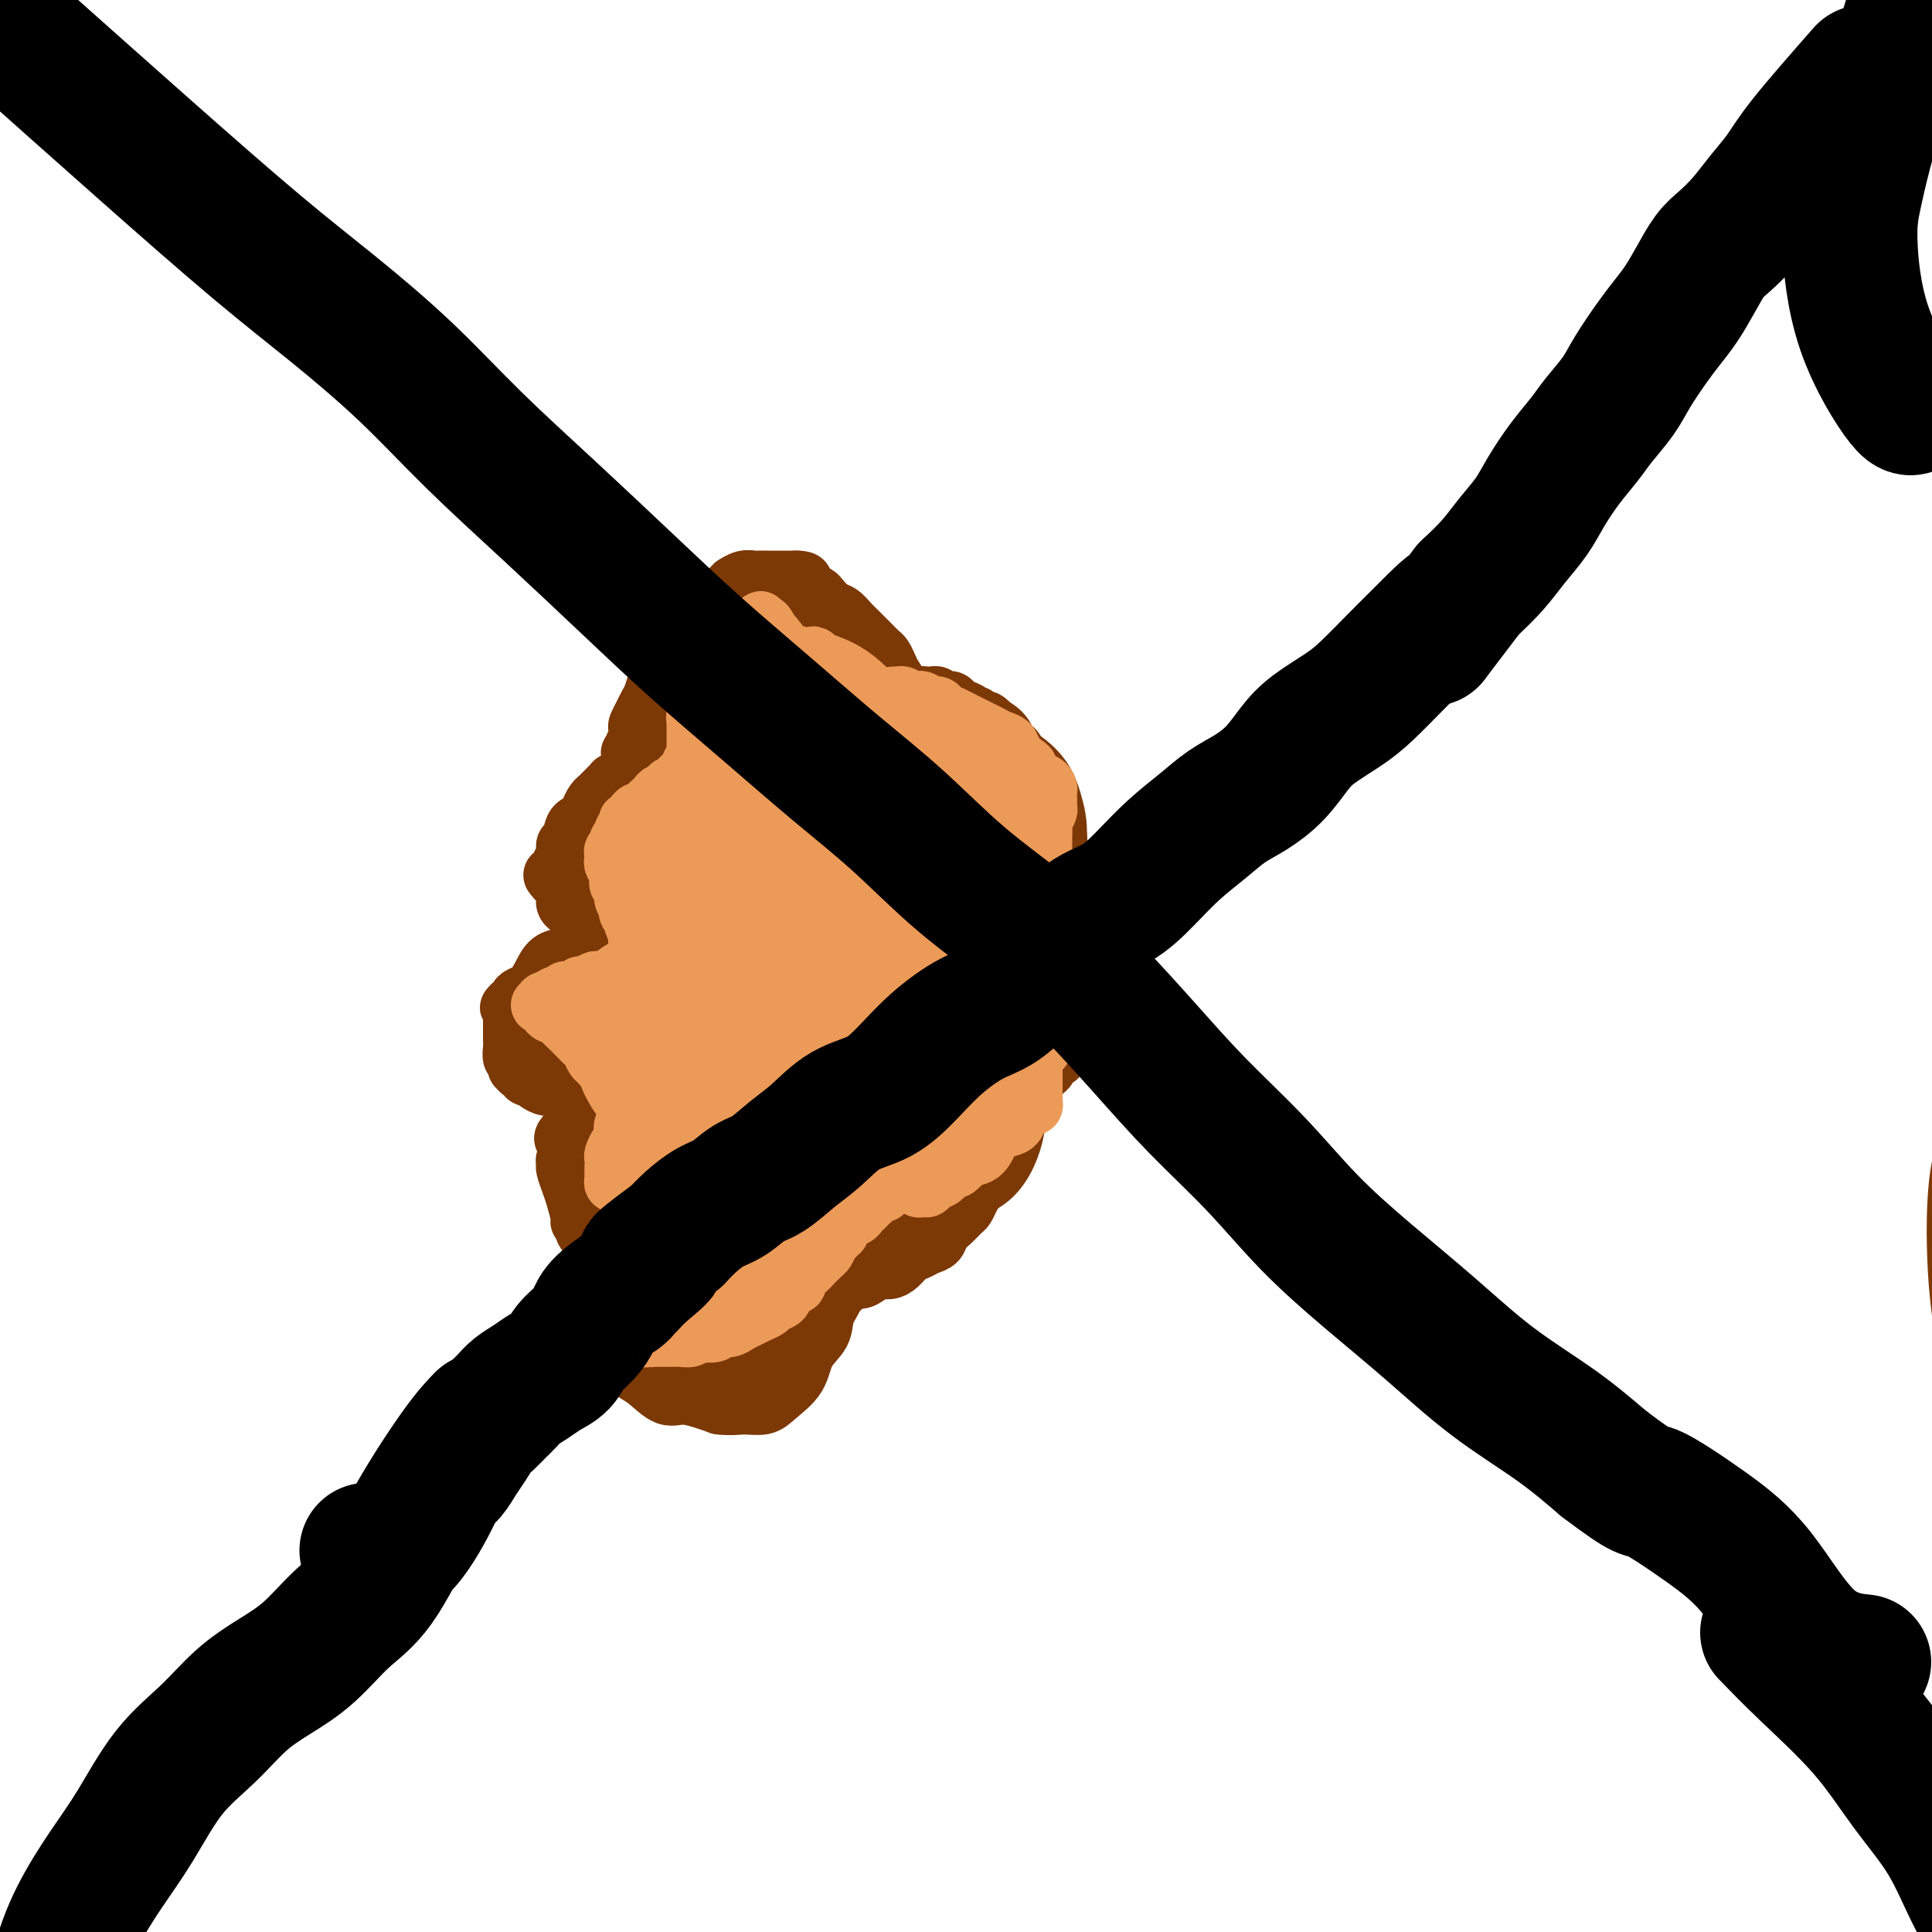 <svg viewBox='0 0 400 400' version='1.1' xmlns='http://www.w3.org/2000/svg' xmlns:xlink='http://www.w3.org/1999/xlink'><g fill='none' stroke='#7C3805' stroke-width='12' stroke-linecap='round' stroke-linejoin='round'><path d='M151,191c-4.157,-0.084 -8.313,-0.167 -11,0c-2.687,0.167 -3.904,0.585 -5,1c-1.096,0.415 -2.072,0.828 -3,1c-0.928,0.172 -1.809,0.101 -2,0c-0.191,-0.101 0.307,-0.234 0,0c-0.307,0.234 -1.418,0.836 -2,1c-0.582,0.164 -0.634,-0.110 -1,0c-0.366,0.110 -1.046,0.605 -2,1c-0.954,0.395 -2.181,0.689 -3,1c-0.819,0.311 -1.230,0.640 -2,1c-0.770,0.360 -1.897,0.751 -3,1c-1.103,0.249 -2.180,0.357 -3,1c-0.820,0.643 -1.382,1.822 -2,3c-0.618,1.178 -1.293,2.354 -2,3c-0.707,0.646 -1.447,0.761 -2,1c-0.553,0.239 -0.918,0.603 -1,1c-0.082,0.397 0.119,0.828 0,1c-0.119,0.172 -0.560,0.086 -1,0'/><path d='M106,208c-1.238,1.345 -0.332,0.206 0,0c0.332,-0.206 0.089,0.521 0,1c-0.089,0.479 -0.024,0.709 0,1c0.024,0.291 0.007,0.644 0,1c-0.007,0.356 -0.003,0.715 0,1c0.003,0.285 0.004,0.496 0,1c-0.004,0.504 -0.015,1.302 0,2c0.015,0.698 0.056,1.296 0,2c-0.056,0.704 -0.208,1.513 0,2c0.208,0.487 0.778,0.651 1,1c0.222,0.349 0.097,0.882 0,1c-0.097,0.118 -0.166,-0.179 0,0c0.166,0.179 0.568,0.835 1,1c0.432,0.165 0.893,-0.162 1,0c0.107,0.162 -0.141,0.813 0,1c0.141,0.187 0.672,-0.089 1,0c0.328,0.089 0.454,0.545 1,1c0.546,0.455 1.512,0.910 2,1c0.488,0.090 0.498,-0.186 1,0c0.502,0.186 1.496,0.834 2,1c0.504,0.166 0.519,-0.149 1,0c0.481,0.149 1.427,0.762 2,1c0.573,0.238 0.773,0.101 1,0c0.227,-0.101 0.483,-0.167 1,0c0.517,0.167 1.296,0.567 2,1c0.704,0.433 1.333,0.900 2,1c0.667,0.100 1.372,-0.165 2,0c0.628,0.165 1.179,0.762 2,1c0.821,0.238 1.910,0.119 3,0'/><path d='M132,230c4.031,1.403 2.109,0.912 2,1c-0.109,0.088 1.595,0.756 3,1c1.405,0.244 2.512,0.066 3,0c0.488,-0.066 0.357,-0.019 1,0c0.643,0.019 2.060,0.009 3,0c0.940,-0.009 1.402,-0.018 2,0c0.598,0.018 1.330,0.061 2,0c0.670,-0.061 1.278,-0.227 2,0c0.722,0.227 1.558,0.845 2,1c0.442,0.155 0.489,-0.155 1,0c0.511,0.155 1.485,0.773 2,1c0.515,0.227 0.572,0.061 1,0c0.428,-0.061 1.227,-0.016 2,0c0.773,0.016 1.520,0.005 2,0c0.480,-0.005 0.692,-0.002 1,0c0.308,0.002 0.711,0.004 1,0c0.289,-0.004 0.462,-0.015 1,0c0.538,0.015 1.440,0.056 2,0c0.560,-0.056 0.779,-0.210 1,0c0.221,0.210 0.444,0.785 1,1c0.556,0.215 1.444,0.072 2,0c0.556,-0.072 0.779,-0.072 1,0c0.221,0.072 0.441,0.215 1,0c0.559,-0.215 1.459,-0.790 2,-1c0.541,-0.210 0.723,-0.057 1,0c0.277,0.057 0.648,0.016 1,0c0.352,-0.016 0.686,-0.007 1,0c0.314,0.007 0.610,0.012 1,0c0.390,-0.012 0.874,-0.042 1,0c0.126,0.042 -0.107,0.155 0,0c0.107,-0.155 0.553,-0.577 1,-1'/><path d='M179,233c1.726,-0.309 1.041,-0.083 1,0c-0.041,0.083 0.563,0.022 1,0c0.437,-0.022 0.709,-0.005 1,0c0.291,0.005 0.603,-0.002 1,0c0.397,0.002 0.880,0.015 1,0c0.120,-0.015 -0.121,-0.057 0,0c0.121,0.057 0.606,0.211 1,0c0.394,-0.211 0.698,-0.789 1,-1c0.302,-0.211 0.602,-0.056 1,0c0.398,0.056 0.894,0.011 1,0c0.106,-0.011 -0.179,0.011 0,0c0.179,-0.011 0.821,-0.056 1,0c0.179,0.056 -0.107,0.211 0,0c0.107,-0.211 0.606,-0.789 1,-1c0.394,-0.211 0.683,-0.057 1,0c0.317,0.057 0.662,0.015 1,0c0.338,-0.015 0.668,-0.004 1,0c0.332,0.004 0.666,0.002 1,0c0.334,-0.002 0.667,-0.004 1,0c0.333,0.004 0.667,0.015 1,0c0.333,-0.015 0.666,-0.057 1,0c0.334,0.057 0.668,0.211 1,0c0.332,-0.211 0.663,-0.787 1,-1c0.337,-0.213 0.682,-0.061 1,0c0.318,0.061 0.610,0.033 1,0c0.390,-0.033 0.878,-0.071 1,0c0.122,0.071 -0.121,0.250 0,0c0.121,-0.250 0.606,-0.929 1,-1c0.394,-0.071 0.697,0.464 1,1'/><path d='M204,230c3.824,-0.686 0.884,-0.902 0,-1c-0.884,-0.098 0.289,-0.078 1,0c0.711,0.078 0.960,0.213 1,0c0.040,-0.213 -0.130,-0.774 0,-1c0.130,-0.226 0.561,-0.117 1,0c0.439,0.117 0.888,0.242 1,0c0.112,-0.242 -0.112,-0.853 0,-1c0.112,-0.147 0.558,0.168 1,0c0.442,-0.168 0.878,-0.820 1,-1c0.122,-0.180 -0.069,0.110 0,0c0.069,-0.110 0.400,-0.621 1,-1c0.600,-0.379 1.470,-0.625 2,-1c0.530,-0.375 0.719,-0.879 1,-1c0.281,-0.121 0.654,0.140 1,0c0.346,-0.140 0.666,-0.681 1,-1c0.334,-0.319 0.682,-0.415 1,-1c0.318,-0.585 0.607,-1.658 1,-2c0.393,-0.342 0.889,0.048 1,0c0.111,-0.048 -0.163,-0.534 0,-1c0.163,-0.466 0.763,-0.912 1,-1c0.237,-0.088 0.112,0.184 0,0c-0.112,-0.184 -0.212,-0.823 0,-1c0.212,-0.177 0.737,0.107 1,0c0.263,-0.107 0.263,-0.606 0,-1c-0.263,-0.394 -0.789,-0.684 -1,-1c-0.211,-0.316 -0.105,-0.658 0,-1'/><path d='M220,213c-0.023,-1.124 -0.579,-0.935 -1,-1c-0.421,-0.065 -0.705,-0.385 -1,-1c-0.295,-0.615 -0.600,-1.527 -1,-2c-0.400,-0.473 -0.896,-0.509 -1,-1c-0.104,-0.491 0.183,-1.437 0,-2c-0.183,-0.563 -0.836,-0.743 -1,-1c-0.164,-0.257 0.162,-0.590 0,-1c-0.162,-0.410 -0.813,-0.898 -1,-1c-0.187,-0.102 0.091,0.180 0,0c-0.091,-0.180 -0.549,-0.823 -1,-1c-0.451,-0.177 -0.894,0.111 -1,0c-0.106,-0.111 0.126,-0.622 0,-1c-0.126,-0.378 -0.611,-0.622 -1,-1c-0.389,-0.378 -0.681,-0.889 -1,-1c-0.319,-0.111 -0.664,0.176 -1,0c-0.336,-0.176 -0.663,-0.817 -1,-1c-0.337,-0.183 -0.685,0.092 -1,0c-0.315,-0.092 -0.599,-0.549 -1,-1c-0.401,-0.451 -0.920,-0.894 -1,-1c-0.080,-0.106 0.279,0.125 0,0c-0.279,-0.125 -1.195,-0.607 -2,-1c-0.805,-0.393 -1.500,-0.698 -2,-1c-0.500,-0.302 -0.805,-0.602 -1,-1c-0.195,-0.398 -0.279,-0.895 -1,-1c-0.721,-0.105 -2.080,0.183 -3,0c-0.920,-0.183 -1.401,-0.837 -2,-1c-0.599,-0.163 -1.315,0.166 -2,0c-0.685,-0.166 -1.338,-0.828 -2,-1c-0.662,-0.172 -1.332,0.146 -2,0c-0.668,-0.146 -1.334,-0.756 -2,-1c-0.666,-0.244 -1.333,-0.122 -2,0'/><path d='M184,189c-2.755,-0.614 -2.143,-0.648 -2,-1c0.143,-0.352 -0.184,-1.023 -1,-1c-0.816,0.023 -2.120,0.738 -3,1c-0.880,0.262 -1.334,0.070 -2,0c-0.666,-0.070 -1.543,-0.020 -2,0c-0.457,0.020 -0.493,0.009 -1,0c-0.507,-0.009 -1.484,-0.017 -2,0c-0.516,0.017 -0.572,0.057 -1,0c-0.428,-0.057 -1.228,-0.211 -2,0c-0.772,0.211 -1.515,0.789 -2,1c-0.485,0.211 -0.711,0.057 -1,0c-0.289,-0.057 -0.641,-0.016 -1,0c-0.359,0.016 -0.726,0.008 -1,0c-0.274,-0.008 -0.453,-0.016 -1,0c-0.547,0.016 -1.460,0.056 -2,0c-0.540,-0.056 -0.707,-0.207 -1,0c-0.293,0.207 -0.712,0.774 -1,1c-0.288,0.226 -0.443,0.112 -1,0c-0.557,-0.112 -1.515,-0.222 -2,0c-0.485,0.222 -0.497,0.777 -1,1c-0.503,0.223 -1.496,0.115 -2,0c-0.504,-0.115 -0.519,-0.237 -1,0c-0.481,0.237 -1.428,0.834 -2,1c-0.572,0.166 -0.768,-0.100 -1,0c-0.232,0.100 -0.498,0.567 -1,1c-0.502,0.433 -1.238,0.833 -2,1c-0.762,0.167 -1.549,0.100 -2,0c-0.451,-0.100 -0.564,-0.233 -1,0c-0.436,0.233 -1.194,0.832 -2,1c-0.806,0.168 -1.659,-0.095 -2,0c-0.341,0.095 -0.171,0.547 0,1'/><path d='M138,196c-3.653,0.874 -2.287,-0.442 -2,-1c0.287,-0.558 -0.505,-0.360 -1,0c-0.495,0.360 -0.691,0.880 -1,1c-0.309,0.120 -0.730,-0.161 -1,0c-0.270,0.161 -0.391,0.765 -1,1c-0.609,0.235 -1.708,0.100 -2,0c-0.292,-0.100 0.221,-0.166 0,0c-0.221,0.166 -1.177,0.566 -2,1c-0.823,0.434 -1.515,0.904 -2,1c-0.485,0.096 -0.764,-0.181 -1,0c-0.236,0.181 -0.430,0.822 -1,1c-0.570,0.178 -1.515,-0.106 -2,0c-0.485,0.106 -0.508,0.603 -1,1c-0.492,0.397 -1.452,0.694 -2,1c-0.548,0.306 -0.683,0.622 -1,1c-0.317,0.378 -0.817,0.818 -1,1c-0.183,0.182 -0.049,0.104 0,0c0.049,-0.104 0.012,-0.235 0,0c-0.012,0.235 -0.000,0.836 0,1c0.000,0.164 -0.011,-0.110 0,0c0.011,0.110 0.044,0.603 0,1c-0.044,0.397 -0.166,0.699 0,1c0.166,0.301 0.619,0.602 1,1c0.381,0.398 0.688,0.894 1,1c0.312,0.106 0.627,-0.178 1,0c0.373,0.178 0.805,0.817 1,1c0.195,0.183 0.155,-0.092 2,1c1.845,1.092 5.577,3.550 9,5c3.423,1.450 6.537,1.890 9,2c2.463,0.110 4.275,-0.112 6,0c1.725,0.112 3.362,0.556 5,1'/><path d='M152,219c3.628,0.752 2.699,1.130 3,1c0.301,-0.130 1.832,-0.770 2,-1c0.168,-0.230 -1.026,-0.052 -1,0c0.026,0.052 1.274,-0.024 2,0c0.726,0.024 0.930,0.146 1,0c0.070,-0.146 0.005,-0.560 0,-1c-0.005,-0.440 0.051,-0.905 0,-1c-0.051,-0.095 -0.209,0.182 0,0c0.209,-0.182 0.785,-0.823 1,-1c0.215,-0.177 0.071,0.109 0,0c-0.071,-0.109 -0.068,-0.612 0,-1c0.068,-0.388 0.200,-0.659 0,-1c-0.200,-0.341 -0.731,-0.750 -1,-1c-0.269,-0.250 -0.277,-0.340 -2,-1c-1.723,-0.660 -5.162,-1.890 -9,-3c-3.838,-1.110 -8.074,-2.099 -12,-3c-3.926,-0.901 -7.543,-1.714 -10,-2c-2.457,-0.286 -3.754,-0.047 -5,0c-1.246,0.047 -2.439,-0.100 -3,0c-0.561,0.100 -0.488,0.447 -1,0c-0.512,-0.447 -1.607,-1.687 0,1c1.607,2.687 5.916,9.299 9,14c3.084,4.701 4.942,7.489 6,9c1.058,1.511 1.314,1.745 2,2c0.686,0.255 1.800,0.530 3,1c1.200,0.470 2.486,1.134 4,1c1.514,-0.134 3.257,-1.067 5,-2'/><path d='M146,230c2.490,-0.762 2.717,-2.667 3,-4c0.283,-1.333 0.624,-2.092 1,-3c0.376,-0.908 0.789,-1.963 1,-2c0.211,-0.037 0.220,0.944 0,1c-0.220,0.056 -0.668,-0.814 -1,-1c-0.332,-0.186 -0.549,0.312 -1,0c-0.451,-0.312 -1.135,-1.436 -2,-2c-0.865,-0.564 -1.911,-0.570 -3,-1c-1.089,-0.430 -2.220,-1.286 -3,-2c-0.780,-0.714 -1.208,-1.288 -2,-2c-0.792,-0.712 -1.949,-1.563 -3,-2c-1.051,-0.437 -1.997,-0.461 -3,-1c-1.003,-0.539 -2.064,-1.595 -3,-2c-0.936,-0.405 -1.746,-0.161 -3,0c-1.254,0.161 -2.953,0.239 -4,0c-1.047,-0.239 -1.441,-0.796 -2,-1c-0.559,-0.204 -1.282,-0.054 -2,0c-0.718,0.054 -1.431,0.012 -2,0c-0.569,-0.012 -0.993,0.006 1,1c1.993,0.994 6.403,2.964 11,5c4.597,2.036 9.382,4.136 13,5c3.618,0.864 6.071,0.490 9,0c2.929,-0.490 6.336,-1.096 9,-2c2.664,-0.904 4.587,-2.105 6,-3c1.413,-0.895 2.317,-1.483 3,-2c0.683,-0.517 1.144,-0.962 1,-1c-0.144,-0.038 -0.894,0.330 -1,0c-0.106,-0.330 0.433,-1.358 -1,-2c-1.433,-0.642 -4.838,-0.898 -8,-1c-3.162,-0.102 -6.081,-0.051 -9,0'/><path d='M151,208c-4.147,0.028 -6.014,0.596 -8,1c-1.986,0.404 -4.091,0.642 -6,1c-1.909,0.358 -3.621,0.836 -5,1c-1.379,0.164 -2.426,0.016 -4,0c-1.574,-0.016 -3.674,0.102 -5,0c-1.326,-0.102 -1.879,-0.423 -3,-1c-1.121,-0.577 -2.812,-1.409 -4,-2c-1.188,-0.591 -1.873,-0.942 -2,-1c-0.127,-0.058 0.305,0.178 0,0c-0.305,-0.178 -1.348,-0.771 -2,-1c-0.652,-0.229 -0.912,-0.093 -1,0c-0.088,0.093 -0.005,0.145 0,0c0.005,-0.145 -0.069,-0.485 2,0c2.069,0.485 6.282,1.797 12,3c5.718,1.203 12.941,2.299 18,3c5.059,0.701 7.955,1.008 11,1c3.045,-0.008 6.238,-0.331 9,-1c2.762,-0.669 5.092,-1.686 7,-2c1.908,-0.314 3.394,0.074 4,0c0.606,-0.074 0.333,-0.610 1,-1c0.667,-0.390 2.276,-0.634 1,-1c-1.276,-0.366 -5.437,-0.852 -10,-1c-4.563,-0.148 -9.530,0.044 -14,0c-4.470,-0.044 -8.445,-0.323 -12,0c-3.555,0.323 -6.690,1.250 -10,2c-3.310,0.750 -6.794,1.325 -9,2c-2.206,0.675 -3.132,1.451 -4,2c-0.868,0.549 -1.676,0.871 -2,1c-0.324,0.129 -0.162,0.064 0,0'/><path d='M115,214c-3.938,0.901 -1.282,-0.347 1,-1c2.282,-0.653 4.192,-0.711 8,-1c3.808,-0.289 9.516,-0.810 15,-1c5.484,-0.190 10.745,-0.051 15,0c4.255,0.051 7.503,0.014 11,0c3.497,-0.014 7.241,-0.004 10,0c2.759,0.004 4.531,0.002 6,0c1.469,-0.002 2.634,-0.004 3,0c0.366,0.004 -0.067,0.016 0,0c0.067,-0.016 0.636,-0.059 -1,0c-1.636,0.059 -5.475,0.219 -11,0c-5.525,-0.219 -12.737,-0.816 -19,-1c-6.263,-0.184 -11.577,0.044 -16,0c-4.423,-0.044 -7.953,-0.362 -11,0c-3.047,0.362 -5.609,1.402 -7,2c-1.391,0.598 -1.612,0.753 -2,1c-0.388,0.247 -0.943,0.586 0,1c0.943,0.414 3.386,0.903 7,1c3.614,0.097 8.400,-0.196 13,0c4.600,0.196 9.013,0.883 14,1c4.987,0.117 10.549,-0.337 15,-1c4.451,-0.663 7.790,-1.537 11,-2c3.210,-0.463 6.292,-0.517 9,-1c2.708,-0.483 5.041,-1.394 6,-2c0.959,-0.606 0.542,-0.905 0,-1c-0.542,-0.095 -1.209,0.016 -1,0c0.209,-0.016 1.293,-0.159 -2,-1c-3.293,-0.841 -10.964,-2.380 -18,-4c-7.036,-1.620 -13.439,-3.320 -18,-4c-4.561,-0.680 -7.281,-0.340 -10,0'/><path d='M143,200c-9.119,-1.649 -7.417,-0.770 -7,0c0.417,0.770 -0.450,1.433 -1,2c-0.550,0.567 -0.785,1.038 -1,1c-0.215,-0.038 -0.412,-0.587 1,0c1.412,0.587 4.434,2.308 9,4c4.566,1.692 10.675,3.355 16,4c5.325,0.645 9.865,0.272 14,0c4.135,-0.272 7.867,-0.443 11,-1c3.133,-0.557 5.669,-1.500 7,-2c1.331,-0.500 1.457,-0.557 2,-1c0.543,-0.443 1.502,-1.271 1,-2c-0.502,-0.729 -2.466,-1.357 -5,-2c-2.534,-0.643 -5.637,-1.301 -10,-2c-4.363,-0.699 -9.986,-1.440 -15,-2c-5.014,-0.560 -9.420,-0.940 -13,-1c-3.580,-0.060 -6.334,0.201 -8,1c-1.666,0.799 -2.243,2.138 -3,3c-0.757,0.862 -1.692,1.248 -1,2c0.692,0.752 3.012,1.868 6,3c2.988,1.132 6.645,2.278 11,3c4.355,0.722 9.407,1.021 14,1c4.593,-0.021 8.726,-0.362 13,-1c4.274,-0.638 8.690,-1.574 12,-3c3.310,-1.426 5.514,-3.342 8,-5c2.486,-1.658 5.253,-3.058 6,-4c0.747,-0.942 -0.528,-1.426 -1,-2c-0.472,-0.574 -0.143,-1.240 -3,-2c-2.857,-0.760 -8.900,-1.616 -14,-2c-5.100,-0.384 -9.258,-0.296 -14,0c-4.742,0.296 -10.069,0.799 -14,2c-3.931,1.201 -6.465,3.101 -9,5'/><path d='M155,199c-4.423,2.194 -3.981,4.180 -4,6c-0.019,1.820 -0.500,3.474 0,5c0.500,1.526 1.980,2.925 5,4c3.020,1.075 7.579,1.827 12,2c4.421,0.173 8.703,-0.233 13,-1c4.297,-0.767 8.610,-1.894 12,-3c3.390,-1.106 5.858,-2.191 8,-4c2.142,-1.809 3.958,-4.342 5,-6c1.042,-1.658 1.312,-2.439 1,-3c-0.312,-0.561 -1.204,-0.901 -3,-1c-1.796,-0.099 -4.495,0.043 -8,1c-3.505,0.957 -7.818,2.728 -12,4c-4.182,1.272 -8.235,2.044 -12,3c-3.765,0.956 -7.242,2.094 -10,3c-2.758,0.906 -4.795,1.578 -6,2c-1.205,0.422 -1.577,0.594 -2,1c-0.423,0.406 -0.898,1.047 -1,1c-0.102,-0.047 0.170,-0.783 1,-1c0.830,-0.217 2.219,0.086 5,0c2.781,-0.086 6.954,-0.560 11,-1c4.046,-0.440 7.965,-0.847 11,-1c3.035,-0.153 5.188,-0.051 7,0c1.812,0.051 3.285,0.053 5,0c1.715,-0.053 3.674,-0.161 5,0c1.326,0.161 2.021,0.590 3,1c0.979,0.410 2.242,0.801 3,1c0.758,0.199 1.012,0.208 1,0c-0.012,-0.208 -0.289,-0.631 -1,-1c-0.711,-0.369 -1.855,-0.685 -3,-1'/><path d='M201,210c-2.506,-1.418 -7.271,-3.964 -11,-6c-3.729,-2.036 -6.422,-3.564 -9,-4c-2.578,-0.436 -5.040,0.219 -7,1c-1.960,0.781 -3.418,1.688 -5,3c-1.582,1.312 -3.289,3.028 -4,4c-0.711,0.972 -0.425,1.201 0,2c0.425,0.799 0.988,2.167 3,4c2.012,1.833 5.473,4.129 9,6c3.527,1.871 7.120,3.316 11,4c3.880,0.684 8.047,0.608 12,0c3.953,-0.608 7.690,-1.748 11,-3c3.310,-1.252 6.191,-2.616 8,-4c1.809,-1.384 2.546,-2.786 3,-4c0.454,-1.214 0.626,-2.238 0,-4c-0.626,-1.762 -2.048,-4.262 -4,-7c-1.952,-2.738 -4.432,-5.714 -8,-7c-3.568,-1.286 -8.223,-0.883 -12,-1c-3.777,-0.117 -6.675,-0.754 -10,-1c-3.325,-0.246 -7.077,-0.103 -10,1c-2.923,1.103 -5.015,3.164 -7,5c-1.985,1.836 -3.861,3.447 -5,5c-1.139,1.553 -1.539,3.050 -2,4c-0.461,0.950 -0.981,1.354 -1,2c-0.019,0.646 0.465,1.533 2,3c1.535,1.467 4.123,3.515 7,5c2.877,1.485 6.045,2.406 9,3c2.955,0.594 5.698,0.861 8,1c2.302,0.139 4.163,0.151 6,0c1.837,-0.151 3.648,-0.464 5,-1c1.352,-0.536 2.243,-1.296 3,-2c0.757,-0.704 1.378,-1.352 2,-2'/><path d='M205,217c1.156,-1.117 -0.953,-1.410 -2,-2c-1.047,-0.590 -1.032,-1.478 -3,-2c-1.968,-0.522 -5.918,-0.679 -9,-1c-3.082,-0.321 -5.294,-0.808 -8,-1c-2.706,-0.192 -5.905,-0.091 -9,0c-3.095,0.091 -6.087,0.172 -9,1c-2.913,0.828 -5.746,2.404 -8,4c-2.254,1.596 -3.928,3.213 -5,4c-1.072,0.787 -1.543,0.742 -2,1c-0.457,0.258 -0.900,0.817 -1,1c-0.100,0.183 0.142,-0.010 3,0c2.858,0.010 8.333,0.224 13,0c4.667,-0.224 8.526,-0.886 12,-2c3.474,-1.114 6.564,-2.679 9,-4c2.436,-1.321 4.219,-2.396 5,-3c0.781,-0.604 0.561,-0.737 1,-1c0.439,-0.263 1.536,-0.658 1,-1c-0.536,-0.342 -2.707,-0.633 -6,-1c-3.293,-0.367 -7.709,-0.811 -12,-1c-4.291,-0.189 -8.456,-0.125 -13,0c-4.544,0.125 -9.468,0.309 -14,1c-4.532,0.691 -8.671,1.887 -11,3c-2.329,1.113 -2.848,2.143 -4,3c-1.152,0.857 -2.936,1.541 -2,2c0.936,0.459 4.590,0.692 9,1c4.410,0.308 9.574,0.691 15,1c5.426,0.309 11.115,0.545 16,0c4.885,-0.545 8.967,-1.870 12,-3c3.033,-1.130 5.016,-2.065 7,-3'/><path d='M190,214c3.648,-1.292 3.268,-1.521 3,-2c-0.268,-0.479 -0.424,-1.206 0,-1c0.424,0.206 1.428,1.345 0,1c-1.428,-0.345 -5.289,-2.175 -10,-3c-4.711,-0.825 -10.274,-0.644 -15,-1c-4.726,-0.356 -8.616,-1.250 -12,-1c-3.384,0.250 -6.262,1.644 -9,3c-2.738,1.356 -5.335,2.674 -7,4c-1.665,1.326 -2.399,2.661 -3,4c-0.601,1.339 -1.070,2.682 -1,4c0.070,1.318 0.677,2.612 2,4c1.323,1.388 3.360,2.869 6,4c2.640,1.131 5.883,1.913 9,2c3.117,0.087 6.109,-0.522 9,-1c2.891,-0.478 5.682,-0.824 8,-2c2.318,-1.176 4.162,-3.183 6,-5c1.838,-1.817 3.670,-3.446 5,-5c1.330,-1.554 2.157,-3.034 3,-4c0.843,-0.966 1.702,-1.417 2,-2c0.298,-0.583 0.033,-1.298 -1,-2c-1.033,-0.702 -2.836,-1.390 -5,-2c-2.164,-0.610 -4.688,-1.140 -7,-1c-2.312,0.140 -4.411,0.951 -7,2c-2.589,1.049 -5.669,2.336 -8,4c-2.331,1.664 -3.912,3.705 -5,6c-1.088,2.295 -1.684,4.843 -2,7c-0.316,2.157 -0.353,3.923 0,5c0.353,1.077 1.095,1.464 3,2c1.905,0.536 4.975,1.221 8,1c3.025,-0.221 6.007,-1.349 9,-3c2.993,-1.651 5.996,-3.826 9,-6'/><path d='M180,226c4.161,-2.747 5.565,-5.114 7,-7c1.435,-1.886 2.901,-3.290 4,-4c1.099,-0.710 1.830,-0.725 2,-1c0.170,-0.275 -0.220,-0.811 0,-1c0.220,-0.189 1.052,-0.032 0,0c-1.052,0.032 -3.988,-0.061 -8,0c-4.012,0.061 -9.101,0.277 -14,1c-4.899,0.723 -9.608,1.954 -13,3c-3.392,1.046 -5.468,1.907 -8,3c-2.532,1.093 -5.519,2.419 -7,3c-1.481,0.581 -1.456,0.415 -3,1c-1.544,0.585 -4.656,1.919 -1,1c3.656,-0.919 14.081,-4.090 20,-6c5.919,-1.910 7.331,-2.558 10,-3c2.669,-0.442 6.596,-0.678 10,-1c3.404,-0.322 6.287,-0.730 8,-1c1.713,-0.270 2.258,-0.401 3,-1c0.742,-0.599 1.682,-1.664 2,-2c0.318,-0.336 0.015,0.057 0,0c-0.015,-0.057 0.258,-0.564 -1,-1c-1.258,-0.436 -4.049,-0.800 -7,-1c-2.951,-0.200 -6.064,-0.234 -9,0c-2.936,0.234 -5.695,0.736 -8,1c-2.305,0.264 -4.156,0.289 -6,1c-1.844,0.711 -3.680,2.108 -5,3c-1.320,0.892 -2.125,1.279 -3,2c-0.875,0.721 -1.822,1.778 -2,2c-0.178,0.222 0.411,-0.389 1,-1'/><path d='M152,217c-2.522,1.510 -1.328,1.786 -1,2c0.328,0.214 -0.211,0.368 0,0c0.211,-0.368 1.171,-1.257 3,-2c1.829,-0.743 4.527,-1.341 7,-2c2.473,-0.659 4.720,-1.378 6,-2c1.280,-0.622 1.594,-1.146 2,-1c0.406,0.146 0.904,0.964 1,1c0.096,0.036 -0.211,-0.709 0,-1c0.211,-0.291 0.940,-0.129 1,0c0.060,0.129 -0.548,0.226 -1,0c-0.452,-0.226 -0.747,-0.775 -1,-1c-0.253,-0.225 -0.463,-0.127 -1,0c-0.537,0.127 -1.400,0.283 -2,0c-0.600,-0.283 -0.939,-1.007 -1,-1c-0.061,0.007 0.154,0.743 0,1c-0.154,0.257 -0.676,0.034 -1,0c-0.324,-0.034 -0.450,0.121 -1,0c-0.550,-0.121 -1.523,-0.520 -2,-1c-0.477,-0.480 -0.459,-1.043 -1,-1c-0.541,0.043 -1.640,0.692 -2,1c-0.360,0.308 0.018,0.275 0,0c-0.018,-0.275 -0.434,-0.793 -1,-1c-0.566,-0.207 -1.283,-0.104 -2,0'/><path d='M155,209c-2.434,-0.580 -1.019,-0.030 -1,0c0.019,0.030 -1.359,-0.460 -2,-1c-0.641,-0.540 -0.547,-1.129 -1,-1c-0.453,0.129 -1.453,0.978 -2,1c-0.547,0.022 -0.640,-0.782 -1,-1c-0.360,-0.218 -0.988,0.149 -2,0c-1.012,-0.149 -2.408,-0.813 -3,-1c-0.592,-0.187 -0.382,0.103 -1,0c-0.618,-0.103 -2.066,-0.600 -3,-1c-0.934,-0.400 -1.353,-0.704 -2,-1c-0.647,-0.296 -1.520,-0.585 -2,-1c-0.480,-0.415 -0.566,-0.955 -1,-1c-0.434,-0.045 -1.215,0.405 -2,0c-0.785,-0.405 -1.572,-1.667 -2,-2c-0.428,-0.333 -0.496,0.262 -1,0c-0.504,-0.262 -1.444,-1.380 -2,-2c-0.556,-0.620 -0.727,-0.742 -1,-1c-0.273,-0.258 -0.647,-0.651 -1,-1c-0.353,-0.349 -0.686,-0.652 -1,-1c-0.314,-0.348 -0.608,-0.741 -1,-1c-0.392,-0.259 -0.882,-0.384 -1,-1c-0.118,-0.616 0.136,-1.723 0,-2c-0.136,-0.277 -0.663,0.277 -1,0c-0.337,-0.277 -0.483,-1.384 -1,-2c-0.517,-0.616 -1.406,-0.742 -2,-1c-0.594,-0.258 -0.895,-0.647 -1,-1c-0.105,-0.353 -0.014,-0.669 0,-1c0.014,-0.331 -0.048,-0.676 0,-1c0.048,-0.324 0.205,-0.626 0,-1c-0.205,-0.374 -0.773,-0.821 -1,-1c-0.227,-0.179 -0.114,-0.089 0,0'/><path d='M116,183c-2.684,-3.119 -1.395,-1.416 -1,-1c0.395,0.416 -0.105,-0.456 0,-1c0.105,-0.544 0.816,-0.759 1,-1c0.184,-0.241 -0.159,-0.506 0,-1c0.159,-0.494 0.820,-1.217 1,-2c0.180,-0.783 -0.121,-1.627 0,-2c0.121,-0.373 0.662,-0.275 1,-1c0.338,-0.725 0.472,-2.274 1,-3c0.528,-0.726 1.451,-0.628 2,-1c0.549,-0.372 0.724,-1.213 1,-2c0.276,-0.787 0.652,-1.521 1,-2c0.348,-0.479 0.667,-0.703 1,-1c0.333,-0.297 0.680,-0.667 1,-1c0.320,-0.333 0.611,-0.629 1,-1c0.389,-0.371 0.874,-0.816 1,-1c0.126,-0.184 -0.107,-0.106 0,0c0.107,0.106 0.554,0.239 1,0c0.446,-0.239 0.892,-0.852 1,-1c0.108,-0.148 -0.123,0.167 0,0c0.123,-0.167 0.600,-0.818 1,-1c0.400,-0.182 0.723,0.105 1,0c0.277,-0.105 0.507,-0.602 1,-1c0.493,-0.398 1.248,-0.698 2,-1c0.752,-0.302 1.499,-0.606 2,-1c0.501,-0.394 0.754,-0.879 1,-1c0.246,-0.121 0.485,0.122 1,0c0.515,-0.122 1.307,-0.607 2,-1c0.693,-0.393 1.289,-0.693 2,-1c0.711,-0.307 1.538,-0.621 2,-1c0.462,-0.379 0.561,-0.823 1,-1c0.439,-0.177 1.220,-0.089 2,0'/><path d='M147,152c3.904,-2.233 2.163,-1.316 2,-1c-0.163,0.316 1.251,0.032 2,0c0.749,-0.032 0.833,0.189 1,0c0.167,-0.189 0.416,-0.787 1,-1c0.584,-0.213 1.503,-0.042 2,0c0.497,0.042 0.571,-0.045 1,0c0.429,0.045 1.213,0.222 2,0c0.787,-0.222 1.576,-0.844 2,-1c0.424,-0.156 0.484,0.155 1,0c0.516,-0.155 1.489,-0.777 2,-1c0.511,-0.223 0.558,-0.046 1,0c0.442,0.046 1.277,-0.040 2,0c0.723,0.040 1.335,0.207 2,0c0.665,-0.207 1.384,-0.786 2,-1c0.616,-0.214 1.128,-0.061 2,0c0.872,0.061 2.106,0.030 3,0c0.894,-0.030 1.450,-0.060 2,0c0.550,0.060 1.093,0.209 2,0c0.907,-0.209 2.178,-0.778 3,-1c0.822,-0.222 1.194,-0.098 2,0c0.806,0.098 2.047,0.170 3,0c0.953,-0.170 1.617,-0.582 2,-1c0.383,-0.418 0.484,-0.840 1,-1c0.516,-0.160 1.448,-0.057 2,0c0.552,0.057 0.726,0.067 1,0c0.274,-0.067 0.650,-0.211 1,0c0.350,0.211 0.674,0.778 1,1c0.326,0.222 0.654,0.101 1,0c0.346,-0.101 0.708,-0.181 1,0c0.292,0.181 0.512,0.623 1,1c0.488,0.377 1.244,0.688 2,1'/><path d='M200,147c1.726,0.708 1.041,0.977 1,1c-0.041,0.023 0.563,-0.201 1,0c0.437,0.201 0.708,0.826 1,1c0.292,0.174 0.606,-0.104 1,0c0.394,0.104 0.869,0.590 1,1c0.131,0.410 -0.081,0.743 0,1c0.081,0.257 0.457,0.437 1,1c0.543,0.563 1.255,1.508 2,2c0.745,0.492 1.523,0.531 2,1c0.477,0.469 0.653,1.368 1,2c0.347,0.632 0.864,0.995 1,1c0.136,0.005 -0.108,-0.350 0,0c0.108,0.350 0.567,1.403 1,2c0.433,0.597 0.838,0.738 1,1c0.162,0.262 0.081,0.647 0,1c-0.081,0.353 -0.163,0.675 0,1c0.163,0.325 0.569,0.653 1,1c0.431,0.347 0.885,0.713 1,1c0.115,0.287 -0.109,0.496 0,1c0.109,0.504 0.551,1.304 1,2c0.449,0.696 0.904,1.288 1,2c0.096,0.712 -0.167,1.543 0,2c0.167,0.457 0.763,0.541 1,1c0.237,0.459 0.116,1.292 0,2c-0.116,0.708 -0.227,1.289 0,2c0.227,0.711 0.793,1.551 1,2c0.207,0.449 0.056,0.505 0,1c-0.056,0.495 -0.016,1.427 0,2c0.016,0.573 0.008,0.786 0,1'/><path d='M220,183c0.619,2.741 0.166,0.594 0,0c-0.166,-0.594 -0.045,0.366 0,1c0.045,0.634 0.013,0.943 0,1c-0.013,0.057 -0.006,-0.139 0,0c0.006,0.139 0.012,0.611 0,1c-0.012,0.389 -0.041,0.695 0,1c0.041,0.305 0.153,0.610 0,1c-0.153,0.390 -0.569,0.866 -1,1c-0.431,0.134 -0.877,-0.073 -1,0c-0.123,0.073 0.075,0.428 0,1c-0.075,0.572 -0.424,1.362 -1,2c-0.576,0.638 -1.381,1.125 -4,3c-2.619,1.875 -7.054,5.139 -11,7c-3.946,1.861 -7.404,2.320 -10,3c-2.596,0.680 -4.328,1.583 -6,2c-1.672,0.417 -3.282,0.349 -5,0c-1.718,-0.349 -3.544,-0.978 -5,-2c-1.456,-1.022 -2.542,-2.437 -4,-4c-1.458,-1.563 -3.288,-3.275 -5,-5c-1.712,-1.725 -3.305,-3.463 -5,-5c-1.695,-1.537 -3.493,-2.874 -5,-4c-1.507,-1.126 -2.723,-2.042 -4,-3c-1.277,-0.958 -2.616,-1.958 -4,-3c-1.384,-1.042 -2.815,-2.124 -4,-3c-1.185,-0.876 -2.125,-1.544 -3,-2c-0.875,-0.456 -1.685,-0.698 -2,-1c-0.315,-0.302 -0.134,-0.664 0,-1c0.134,-0.336 0.222,-0.647 0,-1c-0.222,-0.353 -0.752,-0.749 -1,-1c-0.248,-0.251 -0.214,-0.357 1,-1c1.214,-0.643 3.607,-1.821 6,-3'/><path d='M146,168c2.723,-1.548 6.531,-2.417 10,-3c3.469,-0.583 6.599,-0.881 10,-1c3.401,-0.119 7.074,-0.060 10,0c2.926,0.060 5.105,0.120 7,0c1.895,-0.120 3.506,-0.419 5,-1c1.494,-0.581 2.872,-1.443 3,-1c0.128,0.443 -0.993,2.190 -3,4c-2.007,1.810 -4.901,3.682 -8,6c-3.099,2.318 -6.402,5.081 -10,8c-3.598,2.919 -7.491,5.993 -11,8c-3.509,2.007 -6.636,2.946 -10,4c-3.364,1.054 -6.967,2.224 -9,3c-2.033,0.776 -2.497,1.158 -3,1c-0.503,-0.158 -1.045,-0.855 -1,-2c0.045,-1.145 0.676,-2.737 2,-5c1.324,-2.263 3.340,-5.198 6,-8c2.660,-2.802 5.964,-5.473 9,-8c3.036,-2.527 5.804,-4.910 9,-7c3.196,-2.090 6.820,-3.885 9,-5c2.180,-1.115 2.916,-1.548 4,-2c1.084,-0.452 2.515,-0.923 3,-1c0.485,-0.077 0.023,0.239 0,0c-0.023,-0.239 0.392,-1.033 0,0c-0.392,1.033 -1.593,3.894 -3,7c-1.407,3.106 -3.020,6.457 -5,10c-1.980,3.543 -4.326,7.278 -7,10c-2.674,2.722 -5.675,4.431 -8,6c-2.325,1.569 -3.972,2.999 -6,4c-2.028,1.001 -4.437,1.572 -6,2c-1.563,0.428 -2.282,0.714 -3,1'/><path d='M140,198c-3.975,1.696 -2.413,-0.563 -2,-3c0.413,-2.437 -0.324,-5.051 -1,-8c-0.676,-2.949 -1.293,-6.233 -1,-9c0.293,-2.767 1.494,-5.016 3,-7c1.506,-1.984 3.317,-3.703 5,-5c1.683,-1.297 3.239,-2.171 5,-3c1.761,-0.829 3.728,-1.614 5,-2c1.272,-0.386 1.849,-0.373 3,0c1.151,0.373 2.876,1.105 4,3c1.124,1.895 1.646,4.954 2,7c0.354,2.046 0.540,3.079 0,5c-0.540,1.921 -1.808,4.732 -3,7c-1.192,2.268 -2.310,3.995 -4,5c-1.690,1.005 -3.951,1.287 -6,2c-2.049,0.713 -3.884,1.856 -6,2c-2.116,0.144 -4.512,-0.710 -7,-2c-2.488,-1.290 -5.068,-3.017 -7,-5c-1.932,-1.983 -3.217,-4.223 -4,-6c-0.783,-1.777 -1.066,-3.092 -1,-4c0.066,-0.908 0.480,-1.411 1,-2c0.520,-0.589 1.145,-1.265 2,-2c0.855,-0.735 1.938,-1.529 4,-2c2.062,-0.471 5.102,-0.621 8,-1c2.898,-0.379 5.655,-0.989 9,-1c3.345,-0.011 7.277,0.577 11,1c3.723,0.423 7.237,0.681 10,1c2.763,0.319 4.773,0.699 6,1c1.227,0.301 1.669,0.524 2,1c0.331,0.476 0.551,1.205 0,2c-0.551,0.795 -1.872,1.656 -4,3c-2.128,1.344 -5.064,3.172 -8,5'/><path d='M166,181c-3.819,1.813 -7.367,2.344 -11,3c-3.633,0.656 -7.350,1.437 -11,2c-3.650,0.563 -7.233,0.908 -9,1c-1.767,0.092 -1.717,-0.070 -2,0c-0.283,0.070 -0.898,0.371 -1,0c-0.102,-0.371 0.309,-1.415 1,-3c0.691,-1.585 1.663,-3.712 4,-6c2.337,-2.288 6.039,-4.736 9,-7c2.961,-2.264 5.180,-4.344 8,-6c2.820,-1.656 6.239,-2.889 9,-4c2.761,-1.111 4.862,-2.102 7,-3c2.138,-0.898 4.311,-1.704 6,-2c1.689,-0.296 2.892,-0.084 4,0c1.108,0.084 2.120,0.039 3,1c0.880,0.961 1.628,2.927 2,5c0.372,2.073 0.370,4.255 0,7c-0.370,2.745 -1.107,6.055 -2,9c-0.893,2.945 -1.941,5.525 -3,8c-1.059,2.475 -2.127,4.847 -3,6c-0.873,1.153 -1.550,1.089 -2,1c-0.450,-0.089 -0.671,-0.201 -1,0c-0.329,0.201 -0.765,0.717 -1,0c-0.235,-0.717 -0.269,-2.666 -1,-6c-0.731,-3.334 -2.158,-8.054 -3,-12c-0.842,-3.946 -1.098,-7.119 -1,-10c0.098,-2.881 0.550,-5.469 1,-7c0.450,-1.531 0.900,-2.004 1,-3c0.100,-0.996 -0.148,-2.514 0,-3c0.148,-0.486 0.694,0.062 1,0c0.306,-0.062 0.373,-0.732 1,-1c0.627,-0.268 1.813,-0.134 3,0'/><path d='M175,151c3.030,0.752 8.104,3.131 13,6c4.896,2.869 9.612,6.229 13,9c3.388,2.771 5.448,4.952 8,7c2.552,2.048 5.596,3.964 7,6c1.404,2.036 1.168,4.193 1,6c-0.168,1.807 -0.269,3.263 0,4c0.269,0.737 0.906,0.754 0,1c-0.906,0.246 -3.356,0.719 -6,1c-2.644,0.281 -5.483,0.368 -9,0c-3.517,-0.368 -7.713,-1.193 -12,-3c-4.287,-1.807 -8.664,-4.596 -12,-7c-3.336,-2.404 -5.631,-4.422 -7,-6c-1.369,-1.578 -1.812,-2.717 -2,-4c-0.188,-1.283 -0.121,-2.710 0,-4c0.121,-1.290 0.296,-2.441 1,-4c0.704,-1.559 1.935,-3.524 4,-5c2.065,-1.476 4.962,-2.462 8,-3c3.038,-0.538 6.218,-0.628 9,-1c2.782,-0.372 5.168,-1.025 8,-1c2.832,0.025 6.112,0.727 9,2c2.888,1.273 5.383,3.116 7,5c1.617,1.884 2.354,3.808 3,6c0.646,2.192 1.201,4.651 1,7c-0.201,2.349 -1.157,4.589 -2,7c-0.843,2.411 -1.574,4.992 -3,7c-1.426,2.008 -3.549,3.442 -6,4c-2.451,0.558 -5.231,0.241 -8,0c-2.769,-0.241 -5.526,-0.405 -8,-2c-2.474,-1.595 -4.666,-4.622 -7,-8c-2.334,-3.378 -4.810,-7.108 -6,-10c-1.190,-2.892 -1.095,-4.946 -1,-7'/><path d='M178,164c-0.044,-2.226 0.344,-4.291 1,-6c0.656,-1.709 1.578,-3.061 3,-4c1.422,-0.939 3.343,-1.466 5,-2c1.657,-0.534 3.049,-1.074 5,-1c1.951,0.074 4.462,0.762 7,2c2.538,1.238 5.103,3.026 7,5c1.897,1.974 3.125,4.134 4,6c0.875,1.866 1.397,3.439 2,5c0.603,1.561 1.288,3.109 1,4c-0.288,0.891 -1.549,1.126 -2,2c-0.451,0.874 -0.093,2.389 -1,3c-0.907,0.611 -3.080,0.319 -5,0c-1.920,-0.319 -3.586,-0.663 -6,-2c-2.414,-1.337 -5.577,-3.665 -8,-6c-2.423,-2.335 -4.106,-4.677 -5,-6c-0.894,-1.323 -0.999,-1.627 -1,-2c-0.001,-0.373 0.100,-0.813 0,-1c-0.100,-0.187 -0.403,-0.119 0,0c0.403,0.119 1.511,0.291 2,0c0.489,-0.291 0.359,-1.044 2,-1c1.641,0.044 5.053,0.885 8,2c2.947,1.115 5.430,2.503 7,4c1.570,1.497 2.226,3.102 3,4c0.774,0.898 1.666,1.089 2,2c0.334,0.911 0.109,2.543 0,3c-0.109,0.457 -0.103,-0.259 0,0c0.103,0.259 0.301,1.495 0,2c-0.301,0.505 -1.101,0.280 -2,0c-0.899,-0.280 -1.896,-0.614 -3,-1c-1.104,-0.386 -2.315,-0.825 -3,-1c-0.685,-0.175 -0.842,-0.088 -1,0'/><path d='M200,175c-1.471,-0.249 -1.649,0.129 -1,0c0.649,-0.129 2.125,-0.767 3,-1c0.875,-0.233 1.149,-0.063 2,0c0.851,0.063 2.281,0.018 3,0c0.719,-0.018 0.728,-0.008 1,0c0.272,0.008 0.806,0.015 1,0c0.194,-0.015 0.048,-0.053 0,0c-0.048,0.053 0.001,0.196 0,1c-0.001,0.804 -0.052,2.269 0,3c0.052,0.731 0.207,0.728 0,1c-0.207,0.272 -0.778,0.818 -1,1c-0.222,0.182 -0.097,0.002 0,0c0.097,-0.002 0.166,0.176 0,0c-0.166,-0.176 -0.565,-0.706 -1,-1c-0.435,-0.294 -0.905,-0.352 -1,-1c-0.095,-0.648 0.186,-1.887 0,-2c-0.186,-0.113 -0.840,0.899 -1,1c-0.160,0.101 0.173,-0.708 0,-1c-0.173,-0.292 -0.850,-0.068 -1,0c-0.150,0.068 0.229,-0.020 0,0c-0.229,0.020 -1.065,0.149 -1,1c0.065,0.851 1.033,2.426 2,4'/><path d='M205,181c0.455,1.513 1.092,2.796 2,4c0.908,1.204 2.086,2.329 3,3c0.914,0.671 1.565,0.887 2,1c0.435,0.113 0.654,0.123 1,0c0.346,-0.123 0.819,-0.377 1,0c0.181,0.377 0.070,1.386 0,0c-0.070,-1.386 -0.100,-5.167 0,-9c0.100,-3.833 0.330,-7.718 0,-10c-0.330,-2.282 -1.220,-2.962 -2,-4c-0.780,-1.038 -1.450,-2.432 -2,-3c-0.550,-0.568 -0.980,-0.308 -2,0c-1.020,0.308 -2.629,0.663 -4,1c-1.371,0.337 -2.504,0.654 -4,2c-1.496,1.346 -3.354,3.719 -5,6c-1.646,2.281 -3.078,4.470 -4,7c-0.922,2.530 -1.334,5.399 -2,8c-0.666,2.601 -1.588,4.932 -2,6c-0.412,1.068 -0.315,0.872 0,1c0.315,0.128 0.847,0.579 1,1c0.153,0.421 -0.073,0.810 0,1c0.073,0.190 0.446,0.180 1,0c0.554,-0.180 1.288,-0.529 2,-1c0.712,-0.471 1.403,-1.065 2,-1c0.597,0.065 1.099,0.788 2,-2c0.901,-2.788 2.200,-9.088 3,-13c0.800,-3.912 1.101,-5.438 1,-7c-0.101,-1.562 -0.604,-3.161 -1,-4c-0.396,-0.839 -0.683,-0.918 -1,-1c-0.317,-0.082 -0.662,-0.166 -1,0c-0.338,0.166 -0.669,0.583 -1,1'/><path d='M195,168c-1.302,0.686 -2.557,4.402 -4,8c-1.443,3.598 -3.075,7.080 -4,10c-0.925,2.920 -1.144,5.280 -1,7c0.144,1.720 0.649,2.799 1,4c0.351,1.201 0.547,2.522 1,3c0.453,0.478 1.162,0.111 2,0c0.838,-0.111 1.803,0.034 3,-1c1.197,-1.034 2.626,-3.248 4,-5c1.374,-1.752 2.694,-3.042 4,-5c1.306,-1.958 2.598,-4.583 3,-7c0.402,-2.417 -0.085,-4.628 0,-6c0.085,-1.372 0.741,-1.907 1,-2c0.259,-0.093 0.122,0.257 -1,3c-1.122,2.743 -3.229,7.881 -5,13c-1.771,5.119 -3.205,10.220 -4,14c-0.795,3.780 -0.951,6.239 -1,9c-0.049,2.761 0.009,5.826 0,8c-0.009,2.174 -0.085,3.459 0,4c0.085,0.541 0.329,0.338 1,0c0.671,-0.338 1.767,-0.812 3,-2c1.233,-1.188 2.604,-3.089 4,-5c1.396,-1.911 2.819,-3.831 4,-5c1.181,-1.169 2.121,-1.586 3,-3c0.879,-1.414 1.697,-3.824 2,-6c0.303,-2.176 0.092,-4.119 0,-5c-0.092,-0.881 -0.063,-0.699 0,-1c0.063,-0.301 0.161,-1.086 0,-1c-0.161,0.086 -0.580,1.043 -1,2'/><path d='M210,199c-0.071,-1.000 -0.748,2.000 -1,5c-0.252,3.000 -0.078,5.998 0,7c0.078,1.002 0.061,0.006 0,0c-0.061,-0.006 -0.167,0.978 0,1c0.167,0.022 0.607,-0.919 1,-1c0.393,-0.081 0.738,0.697 1,1c0.262,0.303 0.441,0.131 0,0c-0.441,-0.131 -1.501,-0.220 -2,0c-0.499,0.220 -0.438,0.749 -1,1c-0.562,0.251 -1.749,0.225 -4,0c-2.251,-0.225 -5.566,-0.648 -8,-1c-2.434,-0.352 -3.986,-0.633 -5,-1c-1.014,-0.367 -1.491,-0.820 -2,-1c-0.509,-0.180 -1.051,-0.087 -1,0c0.051,0.087 0.694,0.168 1,0c0.306,-0.168 0.275,-0.584 0,-1c-0.275,-0.416 -0.794,-0.833 -1,-1c-0.206,-0.167 -0.099,-0.083 0,0c0.099,0.083 0.192,0.167 0,0c-0.192,-0.167 -0.667,-0.583 -1,-1c-0.333,-0.417 -0.524,-0.833 -1,-1c-0.476,-0.167 -1.238,-0.083 -2,0'/><path d='M184,206c-3.691,-1.085 -2.919,-0.298 -3,0c-0.081,0.298 -1.015,0.107 -2,0c-0.985,-0.107 -2.020,-0.132 -3,0c-0.980,0.132 -1.904,0.419 -3,1c-1.096,0.581 -2.366,1.456 -4,2c-1.634,0.544 -3.634,0.758 -5,1c-1.366,0.242 -2.098,0.512 -3,1c-0.902,0.488 -1.973,1.194 -3,2c-1.027,0.806 -2.008,1.711 -3,2c-0.992,0.289 -1.995,-0.038 -3,0c-1.005,0.038 -2.012,0.440 -3,1c-0.988,0.560 -1.955,1.277 -3,2c-1.045,0.723 -2.167,1.450 -3,2c-0.833,0.550 -1.378,0.921 -2,1c-0.622,0.079 -1.321,-0.133 -2,0c-0.679,0.133 -1.338,0.613 -2,1c-0.662,0.387 -1.328,0.681 -2,1c-0.672,0.319 -1.350,0.663 -2,1c-0.650,0.337 -1.273,0.667 -2,1c-0.727,0.333 -1.558,0.667 -2,1c-0.442,0.333 -0.495,0.664 -1,1c-0.505,0.336 -1.464,0.678 -2,1c-0.536,0.322 -0.650,0.625 -1,1c-0.350,0.375 -0.935,0.822 -1,1c-0.065,0.178 0.390,0.085 0,0c-0.390,-0.085 -1.624,-0.163 -2,0c-0.376,0.163 0.106,0.569 0,1c-0.106,0.431 -0.802,0.889 -1,1c-0.198,0.111 0.100,-0.124 0,0c-0.100,0.124 -0.600,0.607 -1,1c-0.400,0.393 -0.700,0.697 -1,1'/><path d='M119,234c-4.657,2.963 -1.299,1.371 0,1c1.299,-0.371 0.540,0.478 0,1c-0.540,0.522 -0.863,0.718 -1,1c-0.137,0.282 -0.090,0.651 0,1c0.090,0.349 0.223,0.677 0,1c-0.223,0.323 -0.803,0.640 -1,1c-0.197,0.360 -0.010,0.762 0,1c0.010,0.238 -0.156,0.311 0,1c0.156,0.689 0.634,1.992 1,3c0.366,1.008 0.620,1.719 1,3c0.380,1.281 0.886,3.131 1,4c0.114,0.869 -0.162,0.756 0,1c0.162,0.244 0.763,0.844 1,1c0.237,0.156 0.109,-0.131 0,0c-0.109,0.131 -0.198,0.679 0,1c0.198,0.321 0.682,0.414 1,1c0.318,0.586 0.469,1.666 1,2c0.531,0.334 1.441,-0.079 2,0c0.559,0.079 0.768,0.651 1,1c0.232,0.349 0.488,0.475 1,1c0.512,0.525 1.282,1.450 2,2c0.718,0.550 1.385,0.726 2,1c0.615,0.274 1.180,0.647 2,1c0.820,0.353 1.896,0.687 3,1c1.104,0.313 2.235,0.606 3,1c0.765,0.394 1.164,0.890 2,1c0.836,0.110 2.111,-0.167 3,0c0.889,0.167 1.393,0.777 2,1c0.607,0.223 1.317,0.060 2,0c0.683,-0.060 1.338,-0.017 2,0c0.662,0.017 1.331,0.009 2,0'/><path d='M152,268c4.844,1.563 2.455,0.471 2,0c-0.455,-0.471 1.023,-0.321 2,0c0.977,0.321 1.454,0.814 2,1c0.546,0.186 1.160,0.064 2,0c0.840,-0.064 1.905,-0.071 3,0c1.095,0.071 2.219,0.222 3,0c0.781,-0.222 1.220,-0.815 2,-1c0.780,-0.185 1.899,0.039 3,0c1.101,-0.039 2.182,-0.340 3,-1c0.818,-0.660 1.374,-1.679 2,-2c0.626,-0.321 1.322,0.056 2,0c0.678,-0.056 1.336,-0.543 2,-1c0.664,-0.457 1.333,-0.882 2,-1c0.667,-0.118 1.333,0.070 2,0c0.667,-0.070 1.334,-0.399 2,-1c0.666,-0.601 1.329,-1.473 2,-2c0.671,-0.527 1.348,-0.707 2,-1c0.652,-0.293 1.278,-0.698 2,-1c0.722,-0.302 1.542,-0.500 2,-1c0.458,-0.500 0.556,-1.303 1,-2c0.444,-0.697 1.233,-1.290 2,-2c0.767,-0.710 1.511,-1.537 2,-2c0.489,-0.463 0.723,-0.561 1,-1c0.277,-0.439 0.596,-1.220 1,-2c0.404,-0.780 0.892,-1.560 1,-2c0.108,-0.440 -0.164,-0.540 0,-1c0.164,-0.460 0.765,-1.281 1,-2c0.235,-0.719 0.104,-1.337 0,-2c-0.104,-0.663 -0.182,-1.371 0,-2c0.182,-0.629 0.623,-1.180 1,-2c0.377,-0.820 0.688,-1.910 1,-3'/><path d='M205,234c0.845,-2.520 0.958,-1.820 1,-2c0.042,-0.180 0.013,-1.240 0,-2c-0.013,-0.760 -0.009,-1.219 0,-2c0.009,-0.781 0.023,-1.882 0,-3c-0.023,-1.118 -0.082,-2.252 -1,-3c-0.918,-0.748 -2.694,-1.111 -5,-2c-2.306,-0.889 -5.143,-2.303 -8,-3c-2.857,-0.697 -5.733,-0.678 -8,-1c-2.267,-0.322 -3.925,-0.984 -6,-1c-2.075,-0.016 -4.568,0.614 -7,1c-2.432,0.386 -4.805,0.529 -7,1c-2.195,0.471 -4.213,1.270 -6,2c-1.787,0.730 -3.344,1.391 -5,2c-1.656,0.609 -3.412,1.164 -5,2c-1.588,0.836 -3.008,1.952 -4,3c-0.992,1.048 -1.558,2.030 -2,3c-0.442,0.970 -0.762,1.930 -1,3c-0.238,1.070 -0.394,2.252 0,4c0.394,1.748 1.337,4.063 3,6c1.663,1.937 4.046,3.497 6,5c1.954,1.503 3.480,2.950 5,4c1.520,1.050 3.033,1.705 4,2c0.967,0.295 1.390,0.232 2,0c0.610,-0.232 1.409,-0.631 2,-1c0.591,-0.369 0.973,-0.708 1,-1c0.027,-0.292 -0.301,-0.536 0,-1c0.301,-0.464 1.230,-1.146 1,-2c-0.230,-0.854 -1.618,-1.878 -2,-3c-0.382,-1.122 0.243,-2.340 -2,-4c-2.243,-1.660 -7.355,-3.760 -12,-5c-4.645,-1.240 -8.822,-1.620 -13,-2'/><path d='M136,234c-5.736,-1.070 -7.577,-0.245 -10,0c-2.423,0.245 -5.427,-0.089 -7,0c-1.573,0.089 -1.715,0.601 -2,1c-0.285,0.399 -0.715,0.684 0,1c0.715,0.316 2.573,0.662 7,2c4.427,1.338 11.423,3.666 18,5c6.577,1.334 12.733,1.672 18,2c5.267,0.328 9.643,0.646 13,1c3.357,0.354 5.694,0.743 8,0c2.306,-0.743 4.581,-2.618 6,-4c1.419,-1.382 1.981,-2.272 2,-3c0.019,-0.728 -0.505,-1.292 -2,-2c-1.495,-0.708 -3.961,-1.558 -7,-2c-3.039,-0.442 -6.651,-0.477 -11,-1c-4.349,-0.523 -9.435,-1.534 -14,-2c-4.565,-0.466 -8.609,-0.386 -12,0c-3.391,0.386 -6.130,1.080 -8,2c-1.870,0.920 -2.871,2.067 -4,3c-1.129,0.933 -2.387,1.654 -3,2c-0.613,0.346 -0.583,0.318 0,1c0.583,0.682 1.717,2.075 4,4c2.283,1.925 5.713,4.382 9,6c3.287,1.618 6.430,2.397 9,3c2.570,0.603 4.566,1.031 7,1c2.434,-0.031 5.306,-0.521 7,-1c1.694,-0.479 2.211,-0.946 3,-1c0.789,-0.054 1.851,0.305 2,-1c0.149,-1.305 -0.614,-4.274 -1,-7c-0.386,-2.726 -0.396,-5.207 -2,-7c-1.604,-1.793 -4.802,-2.896 -8,-4'/><path d='M158,233c-2.540,-1.282 -4.889,-2.487 -7,-3c-2.111,-0.513 -3.984,-0.332 -6,0c-2.016,0.332 -4.177,0.817 -6,2c-1.823,1.183 -3.309,3.063 -4,5c-0.691,1.937 -0.587,3.931 -1,6c-0.413,2.069 -1.342,4.213 -1,6c0.342,1.787 1.954,3.217 4,4c2.046,0.783 4.524,0.918 7,1c2.476,0.082 4.949,0.112 8,0c3.051,-0.112 6.679,-0.367 10,-1c3.321,-0.633 6.336,-1.644 9,-3c2.664,-1.356 4.978,-3.058 7,-4c2.022,-0.942 3.753,-1.124 5,-2c1.247,-0.876 2.012,-2.447 2,-3c-0.012,-0.553 -0.799,-0.087 -2,0c-1.201,0.087 -2.814,-0.204 -5,0c-2.186,0.204 -4.944,0.904 -8,2c-3.056,1.096 -6.410,2.588 -10,4c-3.590,1.412 -7.414,2.742 -11,4c-3.586,1.258 -6.932,2.442 -10,3c-3.068,0.558 -5.858,0.489 -8,1c-2.142,0.511 -3.635,1.602 -5,2c-1.365,0.398 -2.603,0.104 -3,0c-0.397,-0.104 0.046,-0.016 0,0c-0.046,0.016 -0.583,-0.040 1,0c1.583,0.040 5.285,0.176 10,0c4.715,-0.176 10.443,-0.663 16,-1c5.557,-0.337 10.943,-0.523 15,-1c4.057,-0.477 6.785,-1.244 9,-2c2.215,-0.756 3.919,-1.502 5,-2c1.081,-0.498 1.541,-0.749 2,-1'/><path d='M181,250c2.775,-1.309 1.713,-2.080 1,-2c-0.713,0.080 -1.077,1.012 -1,1c0.077,-0.012 0.594,-0.967 -2,-2c-2.594,-1.033 -8.298,-2.145 -13,-3c-4.702,-0.855 -8.401,-1.455 -12,-2c-3.599,-0.545 -7.099,-1.035 -10,-1c-2.901,0.035 -5.203,0.595 -7,1c-1.797,0.405 -3.088,0.654 -4,1c-0.912,0.346 -1.445,0.788 -2,1c-0.555,0.212 -1.133,0.196 -1,0c0.133,-0.196 0.975,-0.570 3,1c2.025,1.570 5.231,5.084 9,8c3.769,2.916 8.100,5.236 11,7c2.900,1.764 4.368,2.974 6,4c1.632,1.026 3.428,1.869 5,2c1.572,0.131 2.918,-0.451 4,-1c1.082,-0.549 1.898,-1.064 2,-2c0.102,-0.936 -0.511,-2.293 -1,-4c-0.489,-1.707 -0.855,-3.764 -2,-6c-1.145,-2.236 -3.070,-4.651 -5,-7c-1.930,-2.349 -3.865,-4.631 -5,-6c-1.135,-1.369 -1.469,-1.826 -2,-2c-0.531,-0.174 -1.258,-0.066 -2,0c-0.742,0.066 -1.498,0.090 -3,1c-1.502,0.910 -3.751,2.706 -6,4c-2.249,1.294 -4.498,2.084 -6,3c-1.502,0.916 -2.258,1.957 -3,3c-0.742,1.043 -1.469,2.089 -2,3c-0.531,0.911 -0.866,1.689 -1,2c-0.134,0.311 -0.067,0.156 0,0'/><path d='M132,254c-1.181,1.211 -1.132,0.239 1,1c2.132,0.761 6.348,3.254 10,5c3.652,1.746 6.740,2.745 9,3c2.260,0.255 3.691,-0.235 6,0c2.309,0.235 5.494,1.196 8,1c2.506,-0.196 4.333,-1.547 6,-3c1.667,-1.453 3.175,-3.008 4,-4c0.825,-0.992 0.969,-1.421 1,-3c0.031,-1.579 -0.051,-4.308 -1,-6c-0.949,-1.692 -2.767,-2.345 -5,-3c-2.233,-0.655 -4.883,-1.311 -8,-2c-3.117,-0.689 -6.702,-1.411 -10,-2c-3.298,-0.589 -6.310,-1.044 -9,-1c-2.690,0.044 -5.060,0.586 -7,1c-1.940,0.414 -3.451,0.699 -5,1c-1.549,0.301 -3.138,0.617 -4,1c-0.862,0.383 -0.998,0.831 -1,1c-0.002,0.169 0.130,0.058 0,0c-0.130,-0.058 -0.522,-0.062 1,1c1.522,1.062 4.958,3.191 10,5c5.042,1.809 11.691,3.298 17,5c5.309,1.702 9.278,3.617 13,4c3.722,0.383 7.195,-0.764 10,-1c2.805,-0.236 4.940,0.441 7,0c2.060,-0.441 4.044,-1.999 5,-3c0.956,-1.001 0.885,-1.443 1,-3c0.115,-1.557 0.416,-4.227 0,-7c-0.416,-2.773 -1.547,-5.649 -3,-8c-1.453,-2.351 -3.226,-4.175 -5,-6'/><path d='M183,231c-2.353,-2.560 -4.235,-1.961 -6,-2c-1.765,-0.039 -3.413,-0.715 -5,-1c-1.587,-0.285 -3.114,-0.179 -5,0c-1.886,0.179 -4.133,0.432 -6,1c-1.867,0.568 -3.356,1.450 -5,2c-1.644,0.550 -3.444,0.769 -5,1c-1.556,0.231 -2.867,0.474 -4,1c-1.133,0.526 -2.086,1.333 -3,2c-0.914,0.667 -1.788,1.193 -2,1c-0.212,-0.193 0.238,-1.105 0,-1c-0.238,0.105 -1.163,1.228 -2,2c-0.837,0.772 -1.586,1.192 -2,2c-0.414,0.808 -0.493,2.005 -1,3c-0.507,0.995 -1.441,1.788 -2,3c-0.559,1.212 -0.741,2.845 -1,4c-0.259,1.155 -0.594,1.834 -1,3c-0.406,1.166 -0.883,2.819 -1,4c-0.117,1.181 0.127,1.892 0,3c-0.127,1.108 -0.626,2.614 -1,4c-0.374,1.386 -0.622,2.650 -1,4c-0.378,1.350 -0.887,2.784 -1,4c-0.113,1.216 0.168,2.212 0,3c-0.168,0.788 -0.786,1.366 -1,2c-0.214,0.634 -0.025,1.323 0,2c0.025,0.677 -0.114,1.342 0,2c0.114,0.658 0.481,1.310 1,2c0.519,0.690 1.189,1.420 2,2c0.811,0.580 1.764,1.011 3,2c1.236,0.989 2.756,2.535 4,3c1.244,0.465 2.213,-0.153 4,0c1.787,0.153 4.394,1.076 7,2'/><path d='M149,291c2.624,0.289 3.685,0.013 5,0c1.315,-0.013 2.885,0.237 4,0c1.115,-0.237 1.775,-0.961 3,-2c1.225,-1.039 3.015,-2.391 4,-4c0.985,-1.609 1.166,-3.473 2,-5c0.834,-1.527 2.321,-2.715 3,-4c0.679,-1.285 0.548,-2.665 1,-4c0.452,-1.335 1.485,-2.623 2,-4c0.515,-1.377 0.512,-2.842 0,-4c-0.512,-1.158 -1.534,-2.008 -2,-3c-0.466,-0.992 -0.378,-2.125 -1,-3c-0.622,-0.875 -1.954,-1.493 -3,-2c-1.046,-0.507 -1.806,-0.904 -3,-1c-1.194,-0.096 -2.822,0.108 -4,0c-1.178,-0.108 -1.908,-0.529 -3,-1c-1.092,-0.471 -2.548,-0.993 -4,-1c-1.452,-0.007 -2.901,0.499 -4,1c-1.099,0.501 -1.847,0.996 -2,1c-0.153,0.004 0.289,-0.484 0,0c-0.289,0.484 -1.311,1.940 -2,3c-0.689,1.060 -1.046,1.724 -1,4c0.046,2.276 0.495,6.165 1,9c0.505,2.835 1.066,4.617 2,6c0.934,1.383 2.239,2.368 3,3c0.761,0.632 0.976,0.911 1,1c0.024,0.089 -0.145,-0.013 0,0c0.145,0.013 0.602,0.142 1,0c0.398,-0.142 0.735,-0.553 1,-2c0.265,-1.447 0.456,-3.928 0,-7c-0.456,-3.072 -1.559,-6.735 -2,-9c-0.441,-2.265 -0.221,-3.133 0,-4'/><path d='M151,259c-0.553,-3.319 -0.936,-1.615 -1,-1c-0.064,0.615 0.190,0.141 0,0c-0.190,-0.141 -0.825,0.051 -1,0c-0.175,-0.051 0.109,-0.345 0,0c-0.109,0.345 -0.612,1.328 -1,2c-0.388,0.672 -0.663,1.034 -1,2c-0.337,0.966 -0.738,2.534 -1,4c-0.262,1.466 -0.385,2.828 0,4c0.385,1.172 1.280,2.155 2,3c0.720,0.845 1.267,1.551 2,2c0.733,0.449 1.654,0.639 2,1c0.346,0.361 0.118,0.892 0,1c-0.118,0.108 -0.126,-0.207 -1,-1c-0.874,-0.793 -2.612,-2.066 -5,-4c-2.388,-1.934 -5.425,-4.531 -7,-6c-1.575,-1.469 -1.689,-1.812 -2,-2c-0.311,-0.188 -0.819,-0.222 -1,0c-0.181,0.222 -0.033,0.698 0,1c0.033,0.302 -0.047,0.428 0,1c0.047,0.572 0.223,1.590 2,4c1.777,2.410 5.156,6.211 8,9c2.844,2.789 5.152,4.566 7,6c1.848,1.434 3.237,2.527 4,3c0.763,0.473 0.901,0.328 1,0c0.099,-0.328 0.159,-0.839 0,-1c-0.159,-0.161 -0.537,0.029 -1,-1c-0.463,-1.029 -1.009,-3.277 -2,-6c-0.991,-2.723 -2.426,-5.921 -5,-9c-2.574,-3.079 -6.287,-6.040 -10,-9'/><path d='M140,262c-3.210,-2.691 -6.236,-4.918 -8,-6c-1.764,-1.082 -2.267,-1.019 -3,-1c-0.733,0.019 -1.696,-0.006 -2,0c-0.304,0.006 0.052,0.043 0,0c-0.052,-0.043 -0.510,-0.166 -1,0c-0.490,0.166 -1.010,0.621 -1,1c0.010,0.379 0.551,0.682 2,3c1.449,2.318 3.806,6.653 7,9c3.194,2.347 7.227,2.708 10,3c2.773,0.292 4.287,0.517 6,1c1.713,0.483 3.624,1.225 5,1c1.376,-0.225 2.216,-1.418 3,-2c0.784,-0.582 1.513,-0.554 2,-1c0.487,-0.446 0.733,-1.367 1,-2c0.267,-0.633 0.557,-0.979 0,-2c-0.557,-1.021 -1.959,-2.719 -3,-4c-1.041,-1.281 -1.721,-2.145 -3,-3c-1.279,-0.855 -3.157,-1.699 -5,-2c-1.843,-0.301 -3.649,-0.058 -5,0c-1.351,0.058 -2.245,-0.069 -3,0c-0.755,0.069 -1.369,0.334 -2,1c-0.631,0.666 -1.278,1.734 -2,3c-0.722,1.266 -1.520,2.732 -2,4c-0.480,1.268 -0.643,2.340 -1,4c-0.357,1.660 -0.907,3.910 -1,6c-0.093,2.090 0.272,4.020 1,6c0.728,1.980 1.819,4.008 3,5c1.181,0.992 2.450,0.946 4,1c1.550,0.054 3.379,0.207 5,0c1.621,-0.207 3.035,-0.773 4,-2c0.965,-1.227 1.483,-3.113 2,-5'/><path d='M153,280c1.125,-2.273 0.936,-4.455 1,-7c0.064,-2.545 0.380,-5.454 0,-8c-0.380,-2.546 -1.456,-4.728 -3,-7c-1.544,-2.272 -3.555,-4.635 -5,-6c-1.445,-1.365 -2.326,-1.732 -3,-2c-0.674,-0.268 -1.143,-0.437 -2,0c-0.857,0.437 -2.101,1.479 -3,3c-0.899,1.521 -1.452,3.520 -2,6c-0.548,2.480 -1.093,5.440 -1,8c0.093,2.560 0.822,4.720 2,7c1.178,2.280 2.806,4.682 5,6c2.194,1.318 4.956,1.554 7,2c2.044,0.446 3.372,1.102 5,1c1.628,-0.102 3.557,-0.962 5,-2c1.443,-1.038 2.401,-2.252 3,-4c0.599,-1.748 0.840,-4.028 1,-6c0.160,-1.972 0.239,-3.635 -1,-6c-1.239,-2.365 -3.797,-5.433 -6,-7c-2.203,-1.567 -4.053,-1.635 -6,-2c-1.947,-0.365 -3.992,-1.028 -6,-1c-2.008,0.028 -3.978,0.745 -6,2c-2.022,1.255 -4.096,3.046 -6,5c-1.904,1.954 -3.637,4.069 -5,6c-1.363,1.931 -2.355,3.677 -3,5c-0.645,1.323 -0.943,2.223 -1,3c-0.057,0.777 0.127,1.431 1,2c0.873,0.569 2.436,1.053 5,1c2.564,-0.053 6.131,-0.643 10,-1c3.869,-0.357 8.042,-0.481 12,-2c3.958,-1.519 7.702,-4.434 11,-7c3.298,-2.566 6.149,-4.783 9,-7'/><path d='M171,262c3.943,-3.289 3.801,-4.510 4,-6c0.199,-1.490 0.738,-3.249 1,-5c0.262,-1.751 0.246,-3.494 0,-5c-0.246,-1.506 -0.721,-2.776 -1,-4c-0.279,-1.224 -0.361,-2.403 -1,-3c-0.639,-0.597 -1.837,-0.613 -3,-1c-1.163,-0.387 -2.293,-1.145 -4,-2c-1.707,-0.855 -3.990,-1.806 -6,-3c-2.010,-1.194 -3.746,-2.631 -5,-4c-1.254,-1.369 -2.027,-2.670 -3,-4c-0.973,-1.330 -2.148,-2.690 -3,-4c-0.852,-1.310 -1.381,-2.571 -2,-4c-0.619,-1.429 -1.326,-3.027 -2,-4c-0.674,-0.973 -1.313,-1.321 -2,-2c-0.687,-0.679 -1.421,-1.689 -2,-2c-0.579,-0.311 -1.005,0.075 -1,0c0.005,-0.075 0.439,-0.612 0,-1c-0.439,-0.388 -1.750,-0.626 -1,-1c0.750,-0.374 3.563,-0.885 5,-1c1.437,-0.115 1.499,0.165 2,0c0.501,-0.165 1.443,-0.775 2,-1c0.557,-0.225 0.731,-0.064 1,0c0.269,0.064 0.635,0.032 1,0'/><path d='M151,205c1.723,-0.561 0.530,-0.962 0,-1c-0.530,-0.038 -0.397,0.289 0,0c0.397,-0.289 1.057,-1.193 1,-2c-0.057,-0.807 -0.833,-1.515 -1,-2c-0.167,-0.485 0.274,-0.746 0,-1c-0.274,-0.254 -1.263,-0.503 -2,-1c-0.737,-0.497 -1.222,-1.244 -2,-2c-0.778,-0.756 -1.850,-1.523 -3,-2c-1.150,-0.477 -2.378,-0.666 -3,-1c-0.622,-0.334 -0.639,-0.814 -1,-1c-0.361,-0.186 -1.065,-0.079 -1,0c0.065,0.079 0.898,0.130 1,0c0.102,-0.130 -0.526,-0.440 -1,-1c-0.474,-0.560 -0.793,-1.371 -1,-2c-0.207,-0.629 -0.303,-1.076 -1,-3c-0.697,-1.924 -1.994,-5.324 -3,-8c-1.006,-2.676 -1.719,-4.628 -2,-6c-0.281,-1.372 -0.128,-2.162 0,-3c0.128,-0.838 0.230,-1.723 0,-2c-0.230,-0.277 -0.794,0.053 -1,0c-0.206,-0.053 -0.055,-0.488 0,-1c0.055,-0.512 0.015,-1.099 0,-2c-0.015,-0.901 -0.004,-2.114 0,-3c0.004,-0.886 0.002,-1.443 0,-2'/><path d='M131,159c-1.222,-5.307 -0.276,-2.573 0,-2c0.276,0.573 -0.119,-1.015 0,-2c0.119,-0.985 0.753,-1.366 1,-2c0.247,-0.634 0.108,-1.520 0,-2c-0.108,-0.480 -0.184,-0.555 0,-1c0.184,-0.445 0.627,-1.260 1,-2c0.373,-0.740 0.677,-1.405 1,-2c0.323,-0.595 0.667,-1.122 1,-2c0.333,-0.878 0.657,-2.108 1,-3c0.343,-0.892 0.707,-1.446 1,-2c0.293,-0.554 0.515,-1.107 1,-2c0.485,-0.893 1.233,-2.126 2,-3c0.767,-0.874 1.552,-1.390 2,-2c0.448,-0.610 0.558,-1.315 1,-2c0.442,-0.685 1.217,-1.349 2,-2c0.783,-0.651 1.573,-1.289 2,-2c0.427,-0.711 0.491,-1.496 1,-2c0.509,-0.504 1.463,-0.727 2,-1c0.537,-0.273 0.659,-0.595 1,-1c0.341,-0.405 0.903,-0.893 1,-1c0.097,-0.107 -0.269,0.168 0,0c0.269,-0.168 1.174,-0.777 2,-1c0.826,-0.223 1.573,-0.060 2,0c0.427,0.060 0.534,0.016 1,0c0.466,-0.016 1.291,-0.004 2,0c0.709,0.004 1.304,0.001 2,0c0.696,-0.001 1.495,-0.000 2,0c0.505,0.000 0.716,0.000 1,0c0.284,-0.000 0.642,-0.000 1,0'/><path d='M165,120c2.207,0.025 1.224,0.588 1,1c-0.224,0.412 0.310,0.673 1,1c0.690,0.327 1.536,0.721 2,1c0.464,0.279 0.547,0.445 1,1c0.453,0.555 1.276,1.499 2,2c0.724,0.501 1.350,0.558 2,1c0.650,0.442 1.326,1.269 2,2c0.674,0.731 1.346,1.364 2,2c0.654,0.636 1.288,1.273 2,2c0.712,0.727 1.501,1.545 2,2c0.499,0.455 0.707,0.548 1,1c0.293,0.452 0.670,1.261 1,2c0.330,0.739 0.613,1.406 1,2c0.387,0.594 0.878,1.115 1,2c0.122,0.885 -0.125,2.135 0,3c0.125,0.865 0.621,1.344 1,2c0.379,0.656 0.641,1.489 1,2c0.359,0.511 0.814,0.701 1,1c0.186,0.299 0.103,0.708 0,1c-0.103,0.292 -0.226,0.466 0,1c0.226,0.534 0.801,1.427 1,2c0.199,0.573 0.021,0.825 0,1c-0.021,0.175 0.115,0.271 0,1c-0.115,0.729 -0.481,2.090 -1,3c-0.519,0.910 -1.193,1.367 -2,2c-0.807,0.633 -1.749,1.440 -3,2c-1.251,0.560 -2.813,0.874 -4,1c-1.187,0.126 -1.999,0.065 -3,0c-1.001,-0.065 -2.193,-0.133 -3,0c-0.807,0.133 -1.231,0.467 -2,0c-0.769,-0.467 -1.885,-1.733 -3,-3'/><path d='M169,161c-3.359,-1.765 -4.258,-5.179 -5,-8c-0.742,-2.821 -1.328,-5.050 -2,-7c-0.672,-1.950 -1.430,-3.621 -2,-5c-0.570,-1.379 -0.952,-2.465 -1,-4c-0.048,-1.535 0.238,-3.521 0,-5c-0.238,-1.479 -0.998,-2.453 -1,-3c-0.002,-0.547 0.756,-0.666 1,-1c0.244,-0.334 -0.026,-0.882 0,-1c0.026,-0.118 0.347,0.194 0,0c-0.347,-0.194 -1.361,-0.894 0,0c1.361,0.894 5.096,3.381 8,6c2.904,2.619 4.975,5.368 6,7c1.025,1.632 1.004,2.145 1,3c-0.004,0.855 0.010,2.050 0,3c-0.010,0.950 -0.044,1.654 -1,3c-0.956,1.346 -2.833,3.332 -5,5c-2.167,1.668 -4.625,3.016 -7,4c-2.375,0.984 -4.668,1.602 -7,2c-2.332,0.398 -4.702,0.576 -7,1c-2.298,0.424 -4.524,1.094 -6,1c-1.476,-0.094 -2.203,-0.951 -3,-2c-0.797,-1.049 -1.664,-2.290 -2,-4c-0.336,-1.710 -0.142,-3.890 0,-6c0.142,-2.110 0.231,-4.151 1,-6c0.769,-1.849 2.216,-3.506 4,-6c1.784,-2.494 3.903,-5.825 6,-8c2.097,-2.175 4.170,-3.193 6,-4c1.830,-0.807 3.415,-1.404 5,-2'/><path d='M158,124c3.698,-2.408 4.444,-1.427 5,-1c0.556,0.427 0.923,0.299 2,1c1.077,0.701 2.866,2.230 4,4c1.134,1.770 1.614,3.779 2,7c0.386,3.221 0.677,7.652 1,11c0.323,3.348 0.677,5.613 0,8c-0.677,2.387 -2.386,4.897 -4,7c-1.614,2.103 -3.134,3.800 -5,5c-1.866,1.200 -4.080,1.905 -6,2c-1.920,0.095 -3.546,-0.420 -5,-2c-1.454,-1.580 -2.735,-4.226 -4,-7c-1.265,-2.774 -2.515,-5.675 -3,-9c-0.485,-3.325 -0.204,-7.073 0,-10c0.204,-2.927 0.332,-5.033 1,-7c0.668,-1.967 1.877,-3.795 3,-5c1.123,-1.205 2.159,-1.787 3,-2c0.841,-0.213 1.488,-0.059 2,0c0.512,0.059 0.888,0.022 1,0c0.112,-0.022 -0.041,-0.028 0,0c0.041,0.028 0.276,0.091 1,2c0.724,1.909 1.938,5.663 3,9c1.062,3.337 1.972,6.256 2,8c0.028,1.744 -0.827,2.313 -1,3c-0.173,0.687 0.335,1.494 0,2c-0.335,0.506 -1.513,0.713 -2,1c-0.487,0.287 -0.282,0.653 0,-1c0.282,-1.653 0.641,-5.327 1,-9'/><path d='M159,141c0.287,-2.291 0.504,-3.019 1,-4c0.496,-0.981 1.272,-2.215 1,-2c-0.272,0.215 -1.593,1.879 -1,1c0.593,-0.879 3.101,-4.302 1,-1c-2.101,3.302 -8.811,13.328 -13,19c-4.189,5.672 -5.859,6.989 -7,8c-1.141,1.011 -1.755,1.718 -2,2c-0.245,0.282 -0.123,0.141 0,0'/><path d='M160,154c-1.128,-7.065 -2.256,-14.129 -3,-18c-0.744,-3.871 -1.104,-4.547 -1,-4c0.104,0.547 0.673,2.317 1,5c0.327,2.683 0.413,6.279 1,10c0.587,3.721 1.674,7.568 3,11c1.326,3.432 2.892,6.450 4,10c1.108,3.550 1.757,7.633 3,12c1.243,4.367 3.079,9.016 5,13c1.921,3.984 3.926,7.301 6,11c2.074,3.699 4.216,7.780 6,10c1.784,2.220 3.211,2.579 4,3c0.789,0.421 0.940,0.903 1,1c0.060,0.097 0.027,-0.192 0,-1c-0.027,-0.808 -0.050,-2.136 0,-4c0.050,-1.864 0.171,-4.265 0,-7c-0.171,-2.735 -0.634,-5.803 -1,-8c-0.366,-2.197 -0.635,-3.524 -1,-5c-0.365,-1.476 -0.824,-3.103 -1,-5c-0.176,-1.897 -0.068,-4.065 -1,-7c-0.932,-2.935 -2.905,-6.636 -4,-11c-1.095,-4.364 -1.313,-9.390 -2,-14c-0.687,-4.610 -1.844,-8.805 -3,-13'/><path d='M177,143c-2.230,-9.099 -1.805,-4.345 -2,-3c-0.195,1.345 -1.009,-0.717 -2,-1c-0.991,-0.283 -2.158,1.214 -3,3c-0.842,1.786 -1.360,3.860 -2,6c-0.640,2.140 -1.402,4.347 -2,7c-0.598,2.653 -1.031,5.751 -1,9c0.031,3.249 0.527,6.649 1,11c0.473,4.351 0.921,9.655 2,15c1.079,5.345 2.787,10.732 5,16c2.213,5.268 4.932,10.416 7,15c2.068,4.584 3.486,8.605 5,11c1.514,2.395 3.124,3.166 4,4c0.876,0.834 1.019,1.731 1,2c-0.019,0.269 -0.201,-0.090 0,-2c0.201,-1.910 0.784,-5.372 1,-9c0.216,-3.628 0.067,-7.421 0,-12c-0.067,-4.579 -0.050,-9.943 0,-15c0.050,-5.057 0.133,-9.809 0,-14c-0.133,-4.191 -0.481,-7.823 -1,-11c-0.519,-3.177 -1.209,-5.900 -2,-8c-0.791,-2.100 -1.682,-3.577 -3,-5c-1.318,-1.423 -3.061,-2.792 -5,-4c-1.939,-1.208 -4.072,-2.257 -6,-2c-1.928,0.257 -3.651,1.818 -5,3c-1.349,1.182 -2.323,1.983 -3,5c-0.677,3.017 -1.058,8.249 -1,13c0.058,4.751 0.554,9.022 1,14c0.446,4.978 0.841,10.664 2,16c1.159,5.336 3.081,10.321 5,15c1.919,4.679 3.834,9.051 6,12c2.166,2.949 4.583,4.474 7,6'/><path d='M186,240c3.088,3.486 4.309,3.201 6,3c1.691,-0.201 3.854,-0.318 6,-2c2.146,-1.682 4.277,-4.930 6,-9c1.723,-4.070 3.040,-8.963 4,-15c0.960,-6.037 1.564,-13.219 2,-20c0.436,-6.781 0.702,-13.160 0,-19c-0.702,-5.840 -2.374,-11.141 -2,-16c0.374,-4.859 2.793,-9.275 -3,-12c-5.793,-2.725 -19.797,-3.759 -28,-3c-8.203,0.759 -10.604,3.313 -14,7c-3.396,3.687 -7.787,8.509 -11,13c-3.213,4.491 -5.248,8.650 -7,13c-1.752,4.350 -3.221,8.889 -4,13c-0.779,4.111 -0.869,7.793 -1,12c-0.131,4.207 -0.304,8.939 1,13c1.304,4.061 4.086,7.450 7,11c2.914,3.550 5.962,7.262 10,10c4.038,2.738 9.068,4.504 14,6c4.932,1.496 9.767,2.724 14,3c4.233,0.276 7.866,-0.400 11,-1c3.134,-0.600 5.771,-1.126 8,-3c2.229,-1.874 4.051,-5.097 5,-9c0.949,-3.903 1.026,-8.486 1,-13c-0.026,-4.514 -0.154,-8.958 -1,-14c-0.846,-5.042 -2.411,-10.683 -4,-16c-1.589,-5.317 -3.202,-10.312 -5,-14c-1.798,-3.688 -3.781,-6.071 -7,-8c-3.219,-1.929 -7.674,-3.404 -13,-5c-5.326,-1.596 -11.522,-3.313 -17,-3c-5.478,0.313 -10.239,2.657 -15,5'/><path d='M149,167c-4.493,2.436 -8.225,6.024 -11,10c-2.775,3.976 -4.594,8.338 -6,13c-1.406,4.662 -2.399,9.622 -3,14c-0.601,4.378 -0.809,8.174 0,12c0.809,3.826 2.637,7.681 5,11c2.363,3.319 5.263,6.103 9,8c3.737,1.897 8.311,2.909 13,4c4.689,1.091 9.491,2.262 14,2c4.509,-0.262 8.723,-1.958 13,-4c4.277,-2.042 8.616,-4.429 11,-8c2.384,-3.571 2.812,-8.325 3,-13c0.188,-4.675 0.136,-9.273 0,-14c-0.136,-4.727 -0.355,-9.585 -2,-13c-1.645,-3.415 -4.714,-5.387 -8,-7c-3.286,-1.613 -6.788,-2.865 -11,-2c-4.212,0.865 -9.134,3.848 -12,6c-2.866,2.152 -3.676,3.472 -4,4c-0.324,0.528 -0.162,0.264 0,0'/><path d='M402,380c0.259,0.420 0.517,0.839 2,-3c1.483,-3.839 4.189,-11.938 6,-20c1.811,-8.062 2.727,-16.087 3,-23c0.273,-6.913 -0.099,-12.715 0,-18c0.099,-5.285 0.667,-10.052 0,-15c-0.667,-4.948 -2.569,-10.078 -4,-15c-1.431,-4.922 -2.390,-9.635 -3,-14c-0.610,-4.365 -0.869,-8.382 -1,-12c-0.131,-3.618 -0.133,-6.835 0,-10c0.133,-3.165 0.401,-6.276 1,-9c0.599,-2.724 1.530,-5.061 2,-7c0.470,-1.939 0.480,-3.481 1,-5c0.520,-1.519 1.552,-3.015 2,-5c0.448,-1.985 0.313,-4.457 0,-7c-0.313,-2.543 -0.804,-5.155 -1,-6c-0.196,-0.845 -0.098,0.078 0,1'/></g>
<g fill='none' stroke='#EC9A57' stroke-width='12' stroke-linecap='round' stroke-linejoin='round'><path d='M180,143c-1.920,-1.805 -3.840,-3.611 -7,-5c-3.160,-1.389 -7.561,-2.362 -10,-3c-2.439,-0.638 -2.915,-0.942 -4,-1c-1.085,-0.058 -2.780,0.131 -4,0c-1.220,-0.131 -1.966,-0.581 -3,-1c-1.034,-0.419 -2.355,-0.805 -3,-1c-0.645,-0.195 -0.613,-0.199 -1,0c-0.387,0.199 -1.194,0.599 -2,1'/><path d='M146,133c-2.569,-0.057 -0.491,0.800 0,2c0.491,1.200 -0.604,2.745 -1,4c-0.396,1.255 -0.092,2.222 0,3c0.092,0.778 -0.028,1.367 0,2c0.028,0.633 0.204,1.311 0,2c-0.204,0.689 -0.787,1.388 -1,2c-0.213,0.612 -0.057,1.137 0,1c0.057,-0.137 0.015,-0.938 0,-1c-0.015,-0.062 -0.004,0.613 0,1c0.004,0.387 0.001,0.485 0,1c-0.001,0.515 -0.001,1.447 0,2c0.001,0.553 0.001,0.725 0,1c-0.001,0.275 -0.004,0.651 0,1c0.004,0.349 0.015,0.672 0,1c-0.015,0.328 -0.057,0.663 0,1c0.057,0.337 0.211,0.678 0,1c-0.211,0.322 -0.788,0.626 -1,1c-0.212,0.374 -0.060,0.817 0,1c0.060,0.183 0.026,0.106 0,0c-0.026,-0.106 -0.046,-0.240 0,0c0.046,0.240 0.157,0.853 0,1c-0.157,0.147 -0.582,-0.171 -1,0c-0.418,0.171 -0.830,0.830 -1,1c-0.170,0.170 -0.098,-0.148 0,0c0.098,0.148 0.222,0.761 0,1c-0.222,0.239 -0.791,0.103 -1,0c-0.209,-0.103 -0.060,-0.172 0,0c0.060,0.172 0.030,0.586 0,1'/><path d='M140,163c-1.091,4.581 -0.818,1.034 -1,0c-0.182,-1.034 -0.818,0.445 -1,1c-0.182,0.555 0.092,0.186 0,0c-0.092,-0.186 -0.549,-0.191 -1,0c-0.451,0.191 -0.894,0.577 -1,1c-0.106,0.423 0.126,0.883 0,1c-0.126,0.117 -0.611,-0.110 -1,0c-0.389,0.110 -0.682,0.555 -1,1c-0.318,0.445 -0.660,0.889 -1,1c-0.340,0.111 -0.679,-0.111 -1,0c-0.321,0.111 -0.626,0.554 -1,1c-0.374,0.446 -0.817,0.893 -1,1c-0.183,0.107 -0.106,-0.126 0,0c0.106,0.126 0.240,0.611 0,1c-0.240,0.389 -0.853,0.682 -1,1c-0.147,0.318 0.171,0.663 0,1c-0.171,0.337 -0.830,0.668 -1,1c-0.170,0.332 0.150,0.666 0,1c-0.150,0.334 -0.768,0.670 -1,1c-0.232,0.330 -0.077,0.656 0,1c0.077,0.344 0.077,0.707 0,1c-0.077,0.293 -0.232,0.515 0,1c0.232,0.485 0.851,1.233 1,2c0.149,0.767 -0.171,1.553 0,2c0.171,0.447 0.834,0.553 1,1c0.166,0.447 -0.166,1.233 0,2c0.166,0.767 0.828,1.515 1,2c0.172,0.485 -0.146,0.708 0,1c0.146,0.292 0.756,0.655 1,1c0.244,0.345 0.122,0.673 0,1'/><path d='M131,191c0.846,2.730 0.963,2.056 1,2c0.037,-0.056 -0.004,0.506 0,1c0.004,0.494 0.053,0.921 0,1c-0.053,0.079 -0.210,-0.190 0,0c0.210,0.190 0.786,0.838 1,1c0.214,0.162 0.067,-0.164 0,0c-0.067,0.164 -0.055,0.817 0,1c0.055,0.183 0.154,-0.105 0,0c-0.154,0.105 -0.562,0.601 -1,1c-0.438,0.399 -0.905,0.699 -1,1c-0.095,0.301 0.182,0.603 0,1c-0.182,0.397 -0.822,0.890 -1,1c-0.178,0.110 0.107,-0.163 0,0c-0.107,0.163 -0.607,0.762 -1,1c-0.393,0.238 -0.679,0.116 -1,0c-0.321,-0.116 -0.678,-0.227 -1,0c-0.322,0.227 -0.610,0.792 -1,1c-0.390,0.208 -0.882,0.060 -1,0c-0.118,-0.060 0.137,-0.031 0,0c-0.137,0.031 -0.667,0.065 -1,0c-0.333,-0.065 -0.470,-0.229 -1,0c-0.530,0.229 -1.452,0.851 -2,1c-0.548,0.149 -0.720,-0.175 -1,0c-0.280,0.175 -0.666,0.850 -1,1c-0.334,0.150 -0.614,-0.223 -1,0c-0.386,0.223 -0.877,1.043 -1,1c-0.123,-0.043 0.122,-0.950 0,-1c-0.122,-0.050 -0.610,0.756 -1,1c-0.390,0.244 -0.683,-0.073 -1,0c-0.317,0.073 -0.659,0.537 -1,1'/><path d='M114,207c-2.490,0.710 -1.214,-0.016 -1,0c0.214,0.016 -0.633,0.774 -1,1c-0.367,0.226 -0.254,-0.081 0,0c0.254,0.081 0.649,0.550 1,1c0.351,0.450 0.657,0.880 1,1c0.343,0.120 0.722,-0.070 1,0c0.278,0.070 0.456,0.400 1,1c0.544,0.600 1.455,1.469 2,2c0.545,0.531 0.723,0.723 1,1c0.277,0.277 0.652,0.637 1,1c0.348,0.363 0.669,0.727 1,1c0.331,0.273 0.671,0.454 1,1c0.329,0.546 0.648,1.456 1,2c0.352,0.544 0.738,0.723 1,1c0.262,0.277 0.400,0.653 1,1c0.600,0.347 1.662,0.667 2,1c0.338,0.333 -0.049,0.680 0,1c0.049,0.320 0.535,0.611 1,1c0.465,0.389 0.909,0.874 1,1c0.091,0.126 -0.172,-0.107 0,0c0.172,0.107 0.778,0.553 1,1c0.222,0.447 0.059,0.893 0,1c-0.059,0.107 -0.016,-0.125 0,0c0.016,0.125 0.005,0.607 0,1c-0.005,0.393 -0.002,0.696 0,1'/><path d='M130,229c2.480,3.583 0.678,1.541 0,1c-0.678,-0.541 -0.234,0.419 0,1c0.234,0.581 0.256,0.785 0,1c-0.256,0.215 -0.790,0.443 -1,1c-0.210,0.557 -0.095,1.444 0,2c0.095,0.556 0.169,0.783 0,1c-0.169,0.217 -0.581,0.426 -1,1c-0.419,0.574 -0.844,1.513 -1,2c-0.156,0.487 -0.042,0.522 0,1c0.042,0.478 0.011,1.399 0,2c-0.011,0.601 -0.004,0.883 0,1c0.004,0.117 0.004,0.069 0,0c-0.004,-0.069 -0.012,-0.159 0,0c0.012,0.159 0.045,0.567 0,1c-0.045,0.433 -0.166,0.890 0,1c0.166,0.110 0.621,-0.126 1,0c0.379,0.126 0.683,0.615 1,1c0.317,0.385 0.648,0.667 1,1c0.352,0.333 0.724,0.719 1,1c0.276,0.281 0.455,0.458 1,1c0.545,0.542 1.456,1.451 2,2c0.544,0.549 0.720,0.740 1,1c0.280,0.260 0.663,0.591 1,1c0.337,0.409 0.626,0.897 1,1c0.374,0.103 0.832,-0.179 1,0c0.168,0.179 0.045,0.817 0,1c-0.045,0.183 -0.013,-0.091 0,0c0.013,0.091 0.006,0.545 0,1'/><path d='M138,256c1.928,1.636 1.249,0.226 1,0c-0.249,-0.226 -0.067,0.731 0,1c0.067,0.269 0.019,-0.149 0,0c-0.019,0.149 -0.009,0.866 0,1c0.009,0.134 0.016,-0.315 0,0c-0.016,0.315 -0.056,1.395 0,2c0.056,0.605 0.208,0.736 0,1c-0.208,0.264 -0.776,0.662 -1,1c-0.224,0.338 -0.102,0.615 0,1c0.102,0.385 0.186,0.877 0,1c-0.186,0.123 -0.641,-0.122 -1,0c-0.359,0.122 -0.622,0.610 -1,1c-0.378,0.390 -0.871,0.682 -1,1c-0.129,0.318 0.106,0.662 0,1c-0.106,0.338 -0.554,0.669 -1,1c-0.446,0.331 -0.890,0.662 -1,1c-0.110,0.338 0.114,0.683 0,1c-0.114,0.317 -0.566,0.606 -1,1c-0.434,0.394 -0.848,0.893 -1,1c-0.152,0.107 -0.041,-0.177 0,0c0.041,0.177 0.011,0.817 0,1c-0.011,0.183 -0.003,-0.091 0,0c0.003,0.091 0.002,0.545 0,1'/><path d='M131,274c-1.067,1.637 -0.233,0.229 0,0c0.233,-0.229 -0.133,0.722 0,1c0.133,0.278 0.767,-0.118 1,0c0.233,0.118 0.067,0.748 0,1c-0.067,0.252 -0.033,0.126 0,0'/><path d='M132,276c0.378,0.325 0.823,0.139 1,0c0.177,-0.139 0.086,-0.230 0,0c-0.086,0.230 -0.167,0.780 0,1c0.167,0.220 0.584,0.110 1,0'/><path d='M134,277c0.553,0.155 0.936,0.041 1,0c0.064,-0.041 -0.190,-0.011 0,0c0.190,0.011 0.824,0.003 1,0c0.176,-0.003 -0.107,-0.001 0,0c0.107,0.001 0.605,-0.000 1,0c0.395,0.000 0.687,0.001 1,0c0.313,-0.001 0.648,-0.004 1,0c0.352,0.004 0.722,0.015 1,0c0.278,-0.015 0.463,-0.055 1,0c0.537,0.055 1.424,0.207 2,0c0.576,-0.207 0.840,-0.773 1,-1c0.160,-0.227 0.217,-0.116 1,0c0.783,0.116 2.293,0.238 3,0c0.707,-0.238 0.612,-0.837 1,-1c0.388,-0.163 1.260,0.111 2,0c0.740,-0.111 1.349,-0.607 2,-1c0.651,-0.393 1.344,-0.682 2,-1c0.656,-0.318 1.273,-0.666 2,-1c0.727,-0.334 1.562,-0.653 2,-1c0.438,-0.347 0.480,-0.722 1,-1c0.520,-0.278 1.520,-0.460 2,-1c0.480,-0.540 0.442,-1.439 1,-2c0.558,-0.561 1.711,-0.784 2,-1c0.289,-0.216 -0.288,-0.424 0,-1c0.288,-0.576 1.439,-1.519 2,-2c0.561,-0.481 0.532,-0.500 1,-1c0.468,-0.500 1.434,-1.481 2,-2c0.566,-0.519 0.733,-0.577 1,-1c0.267,-0.423 0.633,-1.212 1,-2'/><path d='M172,257c2.433,-2.510 2.014,-1.786 2,-2c-0.014,-0.214 0.377,-1.367 1,-2c0.623,-0.633 1.476,-0.747 2,-1c0.524,-0.253 0.717,-0.646 1,-1c0.283,-0.354 0.654,-0.668 1,-1c0.346,-0.332 0.666,-0.681 1,-1c0.334,-0.319 0.681,-0.606 1,-1c0.319,-0.394 0.611,-0.894 1,-1c0.389,-0.106 0.875,0.183 1,0c0.125,-0.183 -0.111,-0.837 0,-1c0.111,-0.163 0.568,0.167 1,0c0.432,-0.167 0.838,-0.829 1,-1c0.162,-0.171 0.081,0.151 0,0c-0.081,-0.151 -0.163,-0.774 0,-1c0.163,-0.226 0.569,-0.057 1,0c0.431,0.057 0.885,0.000 1,0c0.115,-0.000 -0.110,0.056 0,0c0.110,-0.056 0.554,-0.226 1,0c0.446,0.226 0.893,0.846 1,1c0.107,0.154 -0.127,-0.158 0,0c0.127,0.158 0.615,0.785 1,1c0.385,0.215 0.666,0.016 1,0c0.334,-0.016 0.722,0.150 1,0c0.278,-0.150 0.446,-0.618 1,-1c0.554,-0.382 1.495,-0.680 2,-1c0.505,-0.320 0.573,-0.663 1,-1c0.427,-0.337 1.214,-0.669 2,-1'/><path d='M198,242c1.536,-1.052 1.375,-1.681 2,-2c0.625,-0.319 2.037,-0.327 3,-1c0.963,-0.673 1.476,-2.011 2,-3c0.524,-0.989 1.057,-1.628 2,-2c0.943,-0.372 2.295,-0.477 3,-1c0.705,-0.523 0.763,-1.465 1,-2c0.237,-0.535 0.652,-0.664 1,-1c0.348,-0.336 0.629,-0.877 1,-1c0.371,-0.123 0.831,0.174 1,0c0.169,-0.174 0.045,-0.820 0,-1c-0.045,-0.180 -0.012,0.107 0,0c0.012,-0.107 0.003,-0.606 0,-1c-0.003,-0.394 -0.001,-0.682 0,-1c0.001,-0.318 0.000,-0.665 0,-1c-0.000,-0.335 -0.000,-0.657 0,-1c0.000,-0.343 0.000,-0.707 0,-1c-0.000,-0.293 -0.000,-0.515 0,-1c0.000,-0.485 0.000,-1.232 0,-2c-0.000,-0.768 -0.000,-1.556 0,-2c0.000,-0.444 0.000,-0.544 0,-1c-0.000,-0.456 -0.000,-1.266 0,-2c0.000,-0.734 0.001,-1.390 0,-2c-0.001,-0.610 -0.004,-1.174 0,-2c0.004,-0.826 0.015,-1.913 0,-3c-0.015,-1.087 -0.056,-2.175 0,-3c0.056,-0.825 0.208,-1.387 0,-2c-0.208,-0.613 -0.777,-1.278 -1,-2c-0.223,-0.722 -0.098,-1.502 0,-2c0.098,-0.498 0.171,-0.714 0,-1c-0.171,-0.286 -0.585,-0.643 -1,-1'/><path d='M212,197c-0.309,-5.205 -0.083,-2.718 0,-2c0.083,0.718 0.021,-0.332 0,-1c-0.021,-0.668 -0.002,-0.953 0,-1c0.002,-0.047 -0.015,0.144 0,0c0.015,-0.144 0.060,-0.624 0,-1c-0.060,-0.376 -0.226,-0.649 0,-1c0.226,-0.351 0.844,-0.779 1,-1c0.156,-0.221 -0.150,-0.234 0,-1c0.150,-0.766 0.757,-2.284 1,-3c0.243,-0.716 0.121,-0.628 0,-1c-0.121,-0.372 -0.243,-1.203 0,-2c0.243,-0.797 0.850,-1.561 1,-2c0.150,-0.439 -0.156,-0.554 0,-1c0.156,-0.446 0.774,-1.223 1,-2c0.226,-0.777 0.060,-1.555 0,-2c-0.060,-0.445 -0.012,-0.557 0,-1c0.012,-0.443 -0.011,-1.218 0,-2c0.011,-0.782 0.055,-1.572 0,-2c-0.055,-0.428 -0.211,-0.496 0,-1c0.211,-0.504 0.788,-1.445 1,-2c0.212,-0.555 0.058,-0.726 0,-1c-0.058,-0.274 -0.018,-0.652 0,-1c0.018,-0.348 0.016,-0.667 0,-1c-0.016,-0.333 -0.046,-0.681 0,-1c0.046,-0.319 0.167,-0.607 0,-1c-0.167,-0.393 -0.622,-0.889 -1,-1c-0.378,-0.111 -0.679,0.162 -1,0c-0.321,-0.162 -0.663,-0.761 -1,-1c-0.337,-0.239 -0.668,-0.120 -1,0'/><path d='M213,161c-0.588,-1.345 -0.058,-1.708 0,-2c0.058,-0.292 -0.354,-0.512 -1,-1c-0.646,-0.488 -1.524,-1.244 -2,-2c-0.476,-0.756 -0.550,-1.512 -1,-2c-0.450,-0.488 -1.275,-0.708 -2,-1c-0.725,-0.292 -1.349,-0.656 -2,-1c-0.651,-0.344 -1.330,-0.669 -2,-1c-0.670,-0.331 -1.330,-0.667 -2,-1c-0.670,-0.333 -1.349,-0.663 -2,-1c-0.651,-0.337 -1.272,-0.683 -2,-1c-0.728,-0.317 -1.561,-0.607 -2,-1c-0.439,-0.393 -0.485,-0.889 -1,-1c-0.515,-0.111 -1.500,0.163 -2,0c-0.500,-0.163 -0.516,-0.762 -1,-1c-0.484,-0.238 -1.435,-0.116 -2,0c-0.565,0.116 -0.744,0.227 -1,0c-0.256,-0.227 -0.591,-0.793 -1,-1c-0.409,-0.207 -0.894,-0.055 -1,0c-0.106,0.055 0.168,0.015 0,0c-0.168,-0.015 -0.776,-0.004 -1,0c-0.224,0.004 -0.064,0.001 0,0c0.064,-0.001 0.032,-0.001 0,0'/><path d='M149,146c-0.022,-0.114 -0.044,-0.228 -1,3c-0.956,3.228 -2.845,9.799 -4,15c-1.155,5.201 -1.574,9.032 -2,12c-0.426,2.968 -0.857,5.072 -1,6c-0.143,0.928 0.001,0.681 0,2c-0.001,1.319 -0.149,4.204 0,7c0.149,2.796 0.595,5.503 1,7c0.405,1.497 0.769,1.785 1,2c0.231,0.215 0.329,0.356 1,0c0.671,-0.356 1.915,-1.211 3,-2c1.085,-0.789 2.009,-1.513 3,-3c0.991,-1.487 2.048,-3.737 3,-6c0.952,-2.263 1.800,-4.538 3,-7c1.200,-2.462 2.754,-5.111 4,-8c1.246,-2.889 2.185,-6.017 3,-9c0.815,-2.983 1.505,-5.819 2,-8c0.495,-2.181 0.793,-3.706 1,-5c0.207,-1.294 0.321,-2.355 0,-3c-0.321,-0.645 -1.076,-0.873 -2,-1c-0.924,-0.127 -2.015,-0.153 -4,0c-1.985,0.153 -4.864,0.486 -7,2c-2.136,1.514 -3.527,4.210 -5,7c-1.473,2.790 -3.026,5.673 -4,9c-0.974,3.327 -1.368,7.097 -2,11c-0.632,3.903 -1.501,7.938 -2,12c-0.499,4.062 -0.629,8.151 -1,11c-0.371,2.849 -0.985,4.459 -1,6c-0.015,1.541 0.567,3.012 1,4c0.433,0.988 0.716,1.494 1,2'/><path d='M140,212c0.460,1.189 0.610,1.163 2,1c1.390,-0.163 4.019,-0.463 6,-1c1.981,-0.537 3.313,-1.311 5,-3c1.687,-1.689 3.727,-4.292 5,-7c1.273,-2.708 1.779,-5.523 2,-9c0.221,-3.477 0.158,-7.618 0,-11c-0.158,-3.382 -0.412,-6.005 -1,-9c-0.588,-2.995 -1.511,-6.363 -3,-8c-1.489,-1.637 -3.544,-1.545 -5,-2c-1.456,-0.455 -2.313,-1.458 -4,-1c-1.687,0.458 -4.205,2.377 -6,5c-1.795,2.623 -2.865,5.952 -4,10c-1.135,4.048 -2.333,8.816 -3,14c-0.667,5.184 -0.803,10.782 -1,16c-0.197,5.218 -0.454,10.054 0,14c0.454,3.946 1.621,7.000 3,10c1.379,3.000 2.972,5.946 5,7c2.028,1.054 4.491,0.217 7,0c2.509,-0.217 5.063,0.188 7,-1c1.937,-1.188 3.256,-3.967 5,-7c1.744,-3.033 3.914,-6.319 5,-10c1.086,-3.681 1.089,-7.756 1,-13c-0.089,-5.244 -0.269,-11.657 -1,-17c-0.731,-5.343 -2.012,-9.618 -3,-13c-0.988,-3.382 -1.683,-5.872 -3,-7c-1.317,-1.128 -3.257,-0.894 -5,0c-1.743,0.894 -3.290,2.450 -5,5c-1.710,2.550 -3.582,6.096 -5,10c-1.418,3.904 -2.382,8.166 -3,13c-0.618,4.834 -0.891,10.238 -1,16c-0.109,5.762 -0.055,11.881 0,18'/><path d='M140,232c0.512,7.703 2.291,9.961 4,12c1.709,2.039 3.346,3.859 5,5c1.654,1.141 3.323,1.603 5,1c1.677,-0.603 3.360,-2.271 5,-5c1.640,-2.729 3.235,-6.518 5,-11c1.765,-4.482 3.699,-9.655 5,-15c1.301,-5.345 1.970,-10.862 2,-16c0.030,-5.138 -0.579,-9.898 -1,-13c-0.421,-3.102 -0.653,-4.547 -1,-6c-0.347,-1.453 -0.808,-2.913 -2,-3c-1.192,-0.087 -3.115,1.199 -5,2c-1.885,0.801 -3.732,1.117 -5,4c-1.268,2.883 -1.958,8.332 -3,13c-1.042,4.668 -2.438,8.556 -3,14c-0.562,5.444 -0.292,12.444 0,17c0.292,4.556 0.606,6.667 1,8c0.394,1.333 0.868,1.887 1,2c0.132,0.113 -0.078,-0.214 0,0c0.078,0.214 0.444,0.968 1,1c0.556,0.032 1.300,-0.657 2,-1c0.700,-0.343 1.354,-0.338 3,-2c1.646,-1.662 4.283,-4.990 6,-9c1.717,-4.010 2.515,-8.701 3,-13c0.485,-4.299 0.656,-8.204 0,-12c-0.656,-3.796 -2.139,-7.482 -4,-11c-1.861,-3.518 -4.098,-6.867 -6,-8c-1.902,-1.133 -3.468,-0.049 -5,0c-1.532,0.049 -3.029,-0.935 -5,1c-1.971,1.935 -4.415,6.790 -6,11c-1.585,4.210 -2.310,7.774 -3,12c-0.690,4.226 -1.345,9.113 -2,14'/><path d='M137,224c-1.077,6.206 -1.269,8.721 -1,12c0.269,3.279 1.000,7.320 2,10c1.000,2.680 2.268,3.998 4,5c1.732,1.002 3.929,1.689 6,2c2.071,0.311 4.015,0.245 6,-1c1.985,-1.245 4.011,-3.668 6,-6c1.989,-2.332 3.942,-4.572 5,-7c1.058,-2.428 1.220,-5.044 1,-10c-0.220,-4.956 -0.822,-12.252 -2,-17c-1.178,-4.748 -2.933,-6.947 -5,-8c-2.067,-1.053 -4.445,-0.959 -6,-1c-1.555,-0.041 -2.287,-0.216 -4,0c-1.713,0.216 -4.405,0.823 -6,2c-1.595,1.177 -2.091,2.923 -3,4c-0.909,1.077 -2.232,1.483 -3,3c-0.768,1.517 -0.982,4.143 -1,7c-0.018,2.857 0.158,5.944 1,10c0.842,4.056 2.349,9.082 4,12c1.651,2.918 3.447,3.727 5,5c1.553,1.273 2.863,3.010 4,4c1.137,0.990 2.103,1.234 3,1c0.897,-0.234 1.727,-0.947 3,-2c1.273,-1.053 2.989,-2.448 4,-4c1.011,-1.552 1.318,-3.261 2,-5c0.682,-1.739 1.739,-3.507 2,-6c0.261,-2.493 -0.275,-5.709 0,-8c0.275,-2.291 1.362,-3.655 1,-5c-0.362,-1.345 -2.175,-2.670 -4,-5c-1.825,-2.330 -3.664,-5.666 -6,-8c-2.336,-2.334 -5.168,-3.667 -8,-5'/><path d='M147,203c-4.455,-3.442 -6.591,-3.047 -9,-3c-2.409,0.047 -5.091,-0.255 -7,0c-1.909,0.255 -3.045,1.067 -4,2c-0.955,0.933 -1.727,1.988 -2,4c-0.273,2.012 -0.045,4.980 0,8c0.045,3.020 -0.092,6.092 1,9c1.092,2.908 3.415,5.650 5,8c1.585,2.350 2.433,4.306 4,6c1.567,1.694 3.852,3.125 6,4c2.148,0.875 4.160,1.195 6,2c1.840,0.805 3.506,2.096 5,2c1.494,-0.096 2.814,-1.578 4,-2c1.186,-0.422 2.239,0.218 3,-1c0.761,-1.218 1.229,-4.294 2,-7c0.771,-2.706 1.843,-5.043 2,-8c0.157,-2.957 -0.602,-6.535 -1,-10c-0.398,-3.465 -0.433,-6.817 -1,-10c-0.567,-3.183 -1.664,-6.198 -3,-8c-1.336,-1.802 -2.910,-2.393 -4,-3c-1.090,-0.607 -1.696,-1.230 -3,-1c-1.304,0.230 -3.305,1.314 -5,2c-1.695,0.686 -3.082,0.974 -4,3c-0.918,2.026 -1.366,5.789 -2,10c-0.634,4.211 -1.453,8.869 -2,14c-0.547,5.131 -0.823,10.734 -1,15c-0.177,4.266 -0.255,7.195 0,10c0.255,2.805 0.842,5.486 1,7c0.158,1.514 -0.112,1.859 0,2c0.112,0.141 0.607,0.076 2,0c1.393,-0.076 3.684,-0.165 6,-1c2.316,-0.835 4.658,-2.418 7,-4'/><path d='M153,253c2.333,-1.788 4.667,-4.260 7,-7c2.333,-2.740 4.665,-5.750 7,-9c2.335,-3.250 4.671,-6.739 6,-10c1.329,-3.261 1.649,-6.292 2,-9c0.351,-2.708 0.732,-5.093 1,-7c0.268,-1.907 0.424,-3.335 0,-4c-0.424,-0.665 -1.430,-0.568 -3,0c-1.570,0.568 -3.706,1.607 -6,4c-2.294,2.393 -4.745,6.139 -7,10c-2.255,3.861 -4.315,7.835 -6,12c-1.685,4.165 -2.997,8.519 -4,12c-1.003,3.481 -1.698,6.088 -2,9c-0.302,2.912 -0.212,6.127 0,8c0.212,1.873 0.544,2.402 1,3c0.456,0.598 1.034,1.266 2,1c0.966,-0.266 2.320,-1.465 4,-3c1.680,-1.535 3.686,-3.405 6,-7c2.314,-3.595 4.937,-8.915 7,-14c2.063,-5.085 3.566,-9.936 5,-14c1.434,-4.064 2.798,-7.340 4,-11c1.202,-3.660 2.241,-7.703 3,-11c0.759,-3.297 1.238,-5.849 1,-7c-0.238,-1.151 -1.195,-0.899 -2,-1c-0.805,-0.101 -1.460,-0.553 -3,0c-1.540,0.553 -3.966,2.110 -6,3c-2.034,0.890 -3.678,1.114 -7,7c-3.322,5.886 -8.323,17.433 -11,25c-2.677,7.567 -3.028,11.153 -3,15c0.028,3.847 0.437,7.956 1,11c0.563,3.044 1.282,5.022 2,7'/><path d='M152,266c1.518,2.799 3.812,0.798 6,0c2.188,-0.798 4.271,-0.393 7,-2c2.729,-1.607 6.105,-5.226 9,-10c2.895,-4.774 5.310,-10.702 8,-16c2.690,-5.298 5.654,-9.967 8,-15c2.346,-5.033 4.075,-10.429 5,-16c0.925,-5.571 1.047,-11.317 1,-16c-0.047,-4.683 -0.263,-8.303 -1,-12c-0.737,-3.697 -1.996,-7.471 -3,-10c-1.004,-2.529 -1.753,-3.813 -6,-5c-4.247,-1.187 -11.991,-2.275 -17,-2c-5.009,0.275 -7.281,1.914 -10,4c-2.719,2.086 -5.883,4.619 -8,8c-2.117,3.381 -3.186,7.610 -4,12c-0.814,4.390 -1.372,8.941 -2,13c-0.628,4.059 -1.325,7.626 -1,12c0.325,4.374 1.672,9.555 3,14c1.328,4.445 2.638,8.155 5,10c2.362,1.845 5.776,1.826 9,2c3.224,0.174 6.258,0.539 9,-1c2.742,-1.539 5.191,-4.984 8,-8c2.809,-3.016 5.977,-5.604 8,-9c2.023,-3.396 2.899,-7.602 4,-12c1.101,-4.398 2.425,-8.990 3,-14c0.575,-5.010 0.400,-10.439 0,-15c-0.400,-4.561 -1.024,-8.252 -2,-12c-0.976,-3.748 -2.303,-7.551 -4,-10c-1.697,-2.449 -3.765,-3.544 -6,-5c-2.235,-1.456 -4.639,-3.273 -7,-4c-2.361,-0.727 -4.681,-0.363 -7,0'/><path d='M167,147c-2.168,0.090 -4.088,0.316 -6,1c-1.912,0.684 -3.817,1.827 -5,4c-1.183,2.173 -1.642,5.378 -2,9c-0.358,3.622 -0.613,7.661 0,12c0.613,4.339 2.094,8.977 4,13c1.906,4.023 4.238,7.432 7,11c2.762,3.568 5.956,7.294 9,10c3.044,2.706 5.939,4.392 9,6c3.061,1.608 6.290,3.138 9,4c2.710,0.862 4.902,1.056 6,0c1.098,-1.056 1.103,-3.363 1,-6c-0.103,-2.637 -0.315,-5.604 -1,-9c-0.685,-3.396 -1.843,-7.223 -4,-12c-2.157,-4.777 -5.313,-10.506 -8,-16c-2.687,-5.494 -4.906,-10.754 -7,-14c-2.094,-3.246 -4.063,-4.477 -6,-6c-1.937,-1.523 -3.842,-3.338 -5,-4c-1.158,-0.662 -1.567,-0.172 -2,0c-0.433,0.172 -0.889,0.027 -1,0c-0.111,-0.027 0.123,0.065 0,0c-0.123,-0.065 -0.602,-0.285 1,6c1.602,6.285 5.284,19.077 9,31c3.716,11.923 7.465,22.977 10,29c2.535,6.023 3.855,7.017 5,9c1.145,1.983 2.116,4.957 3,7c0.884,2.043 1.681,3.155 2,3c0.319,-0.155 0.159,-1.578 0,-3'/><path d='M195,232c0.121,-1.239 0.425,-2.837 0,-6c-0.425,-3.163 -1.579,-7.893 -3,-13c-1.421,-5.107 -3.108,-10.593 -5,-17c-1.892,-6.407 -3.989,-13.735 -6,-20c-2.011,-6.265 -3.936,-11.467 -5,-16c-1.064,-4.533 -1.269,-8.399 -2,-11c-0.731,-2.601 -1.990,-3.939 -3,-5c-1.010,-1.061 -1.773,-1.844 -2,-2c-0.227,-0.156 0.082,0.316 0,0c-0.082,-0.316 -0.553,-1.422 -1,-2c-0.447,-0.578 -0.869,-0.630 -1,-1c-0.131,-0.370 0.031,-1.058 0,-1c-0.031,0.058 -0.253,0.863 0,4c0.253,3.137 0.982,8.607 2,15c1.018,6.393 2.327,13.710 3,19c0.673,5.290 0.712,8.555 2,13c1.288,4.445 3.826,10.072 6,15c2.174,4.928 3.982,9.159 6,12c2.018,2.841 4.244,4.294 6,5c1.756,0.706 3.041,0.666 4,1c0.959,0.334 1.591,1.041 2,0c0.409,-1.041 0.594,-3.830 1,-7c0.406,-3.170 1.034,-6.721 1,-10c-0.034,-3.279 -0.730,-6.284 -2,-10c-1.270,-3.716 -3.114,-8.141 -5,-13c-1.886,-4.859 -3.815,-10.153 -6,-15c-2.185,-4.847 -4.627,-9.248 -7,-13c-2.373,-3.752 -4.677,-6.856 -6,-9c-1.323,-2.144 -1.664,-3.327 -2,-4c-0.336,-0.673 -0.668,-0.837 -1,-1'/><path d='M171,140c-4.418,-8.496 -1.962,-2.235 -1,0c0.962,2.235 0.431,0.445 0,0c-0.431,-0.445 -0.760,0.453 -1,1c-0.240,0.547 -0.390,0.741 0,3c0.390,2.259 1.320,6.583 4,12c2.680,5.417 7.110,11.925 11,18c3.890,6.075 7.240,11.715 10,16c2.760,4.285 4.931,7.215 7,9c2.069,1.785 4.037,2.424 5,3c0.963,0.576 0.920,1.087 1,1c0.080,-0.087 0.283,-0.773 0,-1c-0.283,-0.227 -1.050,0.006 -3,-2c-1.950,-2.006 -5.081,-6.249 -9,-12c-3.919,-5.751 -8.626,-13.009 -12,-19c-3.374,-5.991 -5.414,-10.714 -8,-15c-2.586,-4.286 -5.717,-8.135 -8,-11c-2.283,-2.865 -3.717,-4.745 -5,-7c-1.283,-2.255 -2.415,-4.884 -3,-6c-0.585,-1.116 -0.624,-0.719 -1,-1c-0.376,-0.281 -1.089,-1.242 0,0c1.089,1.242 3.982,4.685 7,9c3.018,4.315 6.163,9.501 9,14c2.837,4.499 5.365,8.310 8,12c2.635,3.690 5.376,7.257 7,11c1.624,3.743 2.129,7.662 3,11c0.871,3.338 2.106,6.097 3,8c0.894,1.903 1.447,2.952 2,4'/><path d='M197,198c1.627,3.784 1.693,1.744 2,1c0.307,-0.744 0.853,-0.190 1,0c0.147,0.190 -0.105,0.018 0,0c0.105,-0.018 0.568,0.119 0,-1c-0.568,-1.119 -2.165,-3.494 -4,-8c-1.835,-4.506 -3.908,-11.142 -6,-17c-2.092,-5.858 -4.204,-10.939 -6,-15c-1.796,-4.061 -3.275,-7.103 -4,-9c-0.725,-1.897 -0.696,-2.648 -1,-3c-0.304,-0.352 -0.942,-0.304 -1,0c-0.058,0.304 0.465,0.863 1,1c0.535,0.137 1.084,-0.150 2,0c0.916,0.150 2.199,0.737 4,2c1.801,1.263 4.120,3.202 6,6c1.880,2.798 3.319,6.456 5,10c1.681,3.544 3.602,6.975 5,10c1.398,3.025 2.272,5.645 3,9c0.728,3.355 1.310,7.444 2,10c0.690,2.556 1.489,3.579 2,4c0.511,0.421 0.735,0.241 1,1c0.265,0.759 0.571,2.456 0,1c-0.571,-1.456 -2.018,-6.064 -4,-12c-1.982,-5.936 -4.497,-13.198 -6,-18c-1.503,-4.802 -1.994,-7.143 -2,-9c-0.006,-1.857 0.473,-3.230 1,-4c0.527,-0.770 1.104,-0.938 1,-1c-0.104,-0.062 -0.887,-0.018 -1,0c-0.113,0.018 0.443,0.009 1,0'/><path d='M199,156c0.499,-0.947 0.747,-0.816 2,1c1.253,1.816 3.513,5.316 5,9c1.487,3.684 2.202,7.551 3,10c0.798,2.449 1.678,3.481 2,5c0.322,1.519 0.086,3.524 0,5c-0.086,1.476 -0.022,2.423 0,3c0.022,0.577 0.003,0.786 0,1c-0.003,0.214 0.010,0.434 0,0c-0.010,-0.434 -0.044,-1.523 0,-2c0.044,-0.477 0.165,-0.343 0,-3c-0.165,-2.657 -0.615,-8.104 -1,-13c-0.385,-4.896 -0.703,-9.241 -1,-11c-0.297,-1.759 -0.573,-0.931 -1,-1c-0.427,-0.069 -1.005,-1.036 -2,-1c-0.995,0.036 -2.408,1.074 -4,2c-1.592,0.926 -3.364,1.740 -5,4c-1.636,2.260 -3.137,5.965 -5,8c-1.863,2.035 -4.090,2.400 -6,3c-1.910,0.600 -3.503,1.437 -5,2c-1.497,0.563 -2.896,0.854 -4,1c-1.104,0.146 -1.912,0.147 -3,0c-1.088,-0.147 -2.455,-0.442 -4,-2c-1.545,-1.558 -3.267,-4.380 -5,-8c-1.733,-3.620 -3.479,-8.039 -5,-12c-1.521,-3.961 -2.819,-7.465 -4,-11c-1.181,-3.535 -2.244,-7.102 -3,-9c-0.756,-1.898 -1.203,-2.126 -2,-3c-0.797,-0.874 -1.942,-2.392 -1,-1c0.942,1.392 3.971,5.696 7,10'/><path d='M157,143c2.567,3.850 5.984,8.973 9,14c3.016,5.027 5.631,9.956 8,14c2.369,4.044 4.491,7.203 6,9c1.509,1.797 2.406,2.232 3,4c0.594,1.768 0.884,4.868 1,7c0.116,2.132 0.059,3.297 0,4c-0.059,0.703 -0.120,0.943 0,1c0.120,0.057 0.420,-0.071 0,-1c-0.420,-0.929 -1.560,-2.661 -3,-5c-1.440,-2.339 -3.180,-5.286 -5,-8c-1.820,-2.714 -3.721,-5.197 -6,-8c-2.279,-2.803 -4.938,-5.927 -7,-9c-2.062,-3.073 -3.529,-6.094 -5,-9c-1.471,-2.906 -2.945,-5.695 -4,-8c-1.055,-2.305 -1.689,-4.125 -2,-5c-0.311,-0.875 -0.299,-0.806 0,-1c0.299,-0.194 0.886,-0.651 2,0c1.114,0.651 2.754,2.411 5,5c2.246,2.589 5.096,6.007 8,10c2.904,3.993 5.862,8.560 9,13c3.138,4.440 6.457,8.753 9,13c2.543,4.247 4.311,8.430 6,12c1.689,3.570 3.300,6.528 5,10c1.700,3.472 3.489,7.456 5,10c1.511,2.544 2.745,3.646 4,5c1.255,1.354 2.532,2.961 3,4c0.468,1.039 0.126,1.511 0,2c-0.126,0.489 -0.036,0.997 0,1c0.036,0.003 0.018,-0.498 0,-1'/><path d='M208,226c3.658,6.930 1.305,2.757 0,-2c-1.305,-4.757 -1.560,-10.096 -2,-16c-0.440,-5.904 -1.063,-12.372 -1,-16c0.063,-3.628 0.813,-4.417 1,-5c0.187,-0.583 -0.187,-0.962 0,-1c0.187,-0.038 0.936,0.263 1,0c0.064,-0.263 -0.556,-1.092 -1,0c-0.444,1.092 -0.712,4.103 -1,8c-0.288,3.897 -0.595,8.679 -1,13c-0.405,4.321 -0.908,8.181 -1,11c-0.092,2.819 0.226,4.597 0,7c-0.226,2.403 -0.996,5.432 -1,7c-0.004,1.568 0.757,1.674 1,2c0.243,0.326 -0.034,0.870 0,0c0.034,-0.870 0.378,-3.156 1,-6c0.622,-2.844 1.522,-6.248 2,-10c0.478,-3.752 0.536,-7.853 1,-11c0.464,-3.147 1.336,-5.339 2,-7c0.664,-1.661 1.119,-2.791 1,-4c-0.119,-1.209 -0.813,-2.497 -1,-4c-0.187,-1.503 0.134,-3.223 -1,-4c-1.134,-0.777 -3.722,-0.613 -6,0c-2.278,0.613 -4.245,1.676 -6,3c-1.755,1.324 -3.296,2.911 -5,5c-1.704,2.089 -3.570,4.681 -5,8c-1.430,3.319 -2.422,7.364 -3,10c-0.578,2.636 -0.740,3.861 -1,6c-0.260,2.139 -0.616,5.192 0,7c0.616,1.808 2.204,2.371 4,3c1.796,0.629 3.799,1.322 6,1c2.201,-0.322 4.601,-1.661 7,-3'/><path d='M199,228c2.525,-1.420 5.337,-3.468 8,-5c2.663,-1.532 5.175,-2.546 7,-4c1.825,-1.454 2.961,-3.348 4,-6c1.039,-2.652 1.981,-6.064 2,-8c0.019,-1.936 -0.886,-2.397 -2,-3c-1.114,-0.603 -2.437,-1.349 -5,-2c-2.563,-0.651 -6.366,-1.206 -11,0c-4.634,1.206 -10.100,4.175 -14,6c-3.900,1.825 -6.233,2.508 -13,8c-6.767,5.492 -17.969,15.794 -24,21c-6.031,5.206 -6.892,5.316 -8,6c-1.108,0.684 -2.462,1.941 -3,3c-0.538,1.059 -0.261,1.918 0,2c0.261,0.082 0.507,-0.614 2,-1c1.493,-0.386 4.234,-0.464 7,-1c2.766,-0.536 5.557,-1.532 9,-3c3.443,-1.468 7.537,-3.410 11,-6c3.463,-2.590 6.294,-5.830 9,-8c2.706,-2.170 5.288,-3.271 7,-4c1.712,-0.729 2.556,-1.084 2,-1c-0.556,0.084 -2.512,0.609 -5,3c-2.488,2.391 -5.508,6.649 -9,11c-3.492,4.351 -7.456,8.797 -11,13c-3.544,4.203 -6.667,8.164 -10,12c-3.333,3.836 -6.877,7.547 -9,10c-2.123,2.453 -2.827,3.647 -3,4c-0.173,0.353 0.184,-0.136 0,0c-0.184,0.136 -0.910,0.896 0,0c0.910,-0.896 3.455,-3.448 6,-6'/><path d='M146,269c2.736,-3.307 6.575,-8.574 10,-13c3.425,-4.426 6.435,-8.011 9,-11c2.565,-2.989 4.684,-5.382 6,-7c1.316,-1.618 1.827,-2.462 2,-3c0.173,-0.538 0.008,-0.771 0,-1c-0.008,-0.229 0.142,-0.453 0,0c-0.142,0.453 -0.577,1.584 -1,2c-0.423,0.416 -0.835,0.119 -1,0c-0.165,-0.119 -0.082,-0.059 0,0'/></g>
<g fill='none' stroke='#000000' stroke-width='28' stroke-linecap='round' stroke-linejoin='round'><path d='M3,7c9.194,8.191 18.387,16.382 27,24c8.613,7.618 16.645,14.663 23,20c6.355,5.337 11.033,8.968 16,13c4.967,4.032 10.222,8.467 15,13c4.778,4.533 9.080,9.166 14,14c4.920,4.834 10.460,9.871 16,15c5.540,5.129 11.081,10.351 16,15c4.919,4.649 9.215,8.725 14,13c4.785,4.275 10.060,8.751 15,13c4.940,4.249 9.544,8.272 14,12c4.456,3.728 8.764,7.160 13,11c4.236,3.840 8.399,8.087 13,12c4.601,3.913 9.640,7.493 14,11c4.360,3.507 8.040,6.940 12,11c3.960,4.060 8.199,8.745 12,13c3.801,4.255 7.165,8.079 11,12c3.835,3.921 8.140,7.939 12,12c3.860,4.061 7.274,8.166 11,12c3.726,3.834 7.764,7.398 12,11c4.236,3.602 8.672,7.244 13,11c4.328,3.756 8.550,7.627 13,11c4.450,3.373 9.129,6.250 13,9c3.871,2.750 6.936,5.375 10,8'/><path d='M332,303c9.320,7.074 8.121,5.258 10,6c1.879,0.742 6.836,4.041 11,7c4.164,2.959 7.536,5.577 11,10c3.464,4.423 7.021,10.649 11,14c3.979,3.351 8.379,3.825 10,4c1.621,0.175 0.463,0.050 0,0c-0.463,-0.050 -0.232,-0.025 0,0'/><path d='M366,338c2.240,2.318 4.481,4.636 8,8c3.519,3.364 8.318,7.774 12,12c3.682,4.226 6.248,8.267 9,12c2.752,3.733 5.690,7.158 8,11c2.310,3.842 3.992,8.101 6,12c2.008,3.899 4.342,7.437 7,11c2.658,3.563 5.639,7.152 7,9c1.361,1.848 1.103,1.957 1,2c-0.103,0.043 -0.052,0.022 0,0'/><path d='M396,83c-0.034,1.213 -0.068,2.426 -2,0c-1.932,-2.426 -5.764,-8.489 -8,-15c-2.236,-6.511 -2.878,-13.468 -3,-18c-0.122,-4.532 0.274,-6.639 1,-10c0.726,-3.361 1.781,-7.977 3,-12c1.219,-4.023 2.603,-7.452 4,-11c1.397,-3.548 2.809,-7.215 4,-11c1.191,-3.785 2.162,-7.689 3,-11c0.838,-3.311 1.542,-6.029 2,-9c0.458,-2.971 0.670,-6.195 1,-9c0.330,-2.805 0.778,-5.190 1,-8c0.222,-2.810 0.218,-6.047 0,-9c-0.218,-2.953 -0.649,-5.624 -1,-8c-0.351,-2.376 -0.622,-4.456 -1,-7c-0.378,-2.544 -0.862,-5.551 -1,-9c-0.138,-3.449 0.069,-7.341 0,-11c-0.069,-3.659 -0.415,-7.084 0,-12c0.415,-4.916 1.591,-11.323 3,-18c1.409,-6.677 3.050,-13.625 5,-20c1.950,-6.375 4.210,-12.176 6,-17c1.790,-4.824 3.109,-8.671 4,-12c0.891,-3.329 1.355,-6.141 2,-9c0.645,-2.859 1.470,-5.765 2,-8c0.530,-2.235 0.763,-3.801 1,-5c0.237,-1.199 0.476,-2.033 1,-3c0.524,-0.967 1.333,-2.068 2,-3c0.667,-0.932 1.190,-1.695 2,-2c0.810,-0.305 1.905,-0.153 3,0'/><path d='M430,-184c1.244,-1.244 0.356,-0.356 0,0c-0.356,0.356 -0.178,0.178 0,0'/><path d='M386,15c-4.602,5.243 -9.203,10.486 -12,14c-2.797,3.514 -3.788,5.299 -5,7c-1.212,1.701 -2.645,3.318 -4,5c-1.355,1.682 -2.631,3.429 -4,5c-1.369,1.571 -2.831,2.965 -4,4c-1.169,1.035 -2.044,1.709 -3,3c-0.956,1.291 -1.992,3.198 -3,5c-1.008,1.802 -1.987,3.499 -3,5c-1.013,1.501 -2.060,2.807 -3,4c-0.940,1.193 -1.773,2.275 -3,4c-1.227,1.725 -2.848,4.094 -4,6c-1.152,1.906 -1.834,3.349 -3,5c-1.166,1.651 -2.814,3.511 -4,5c-1.186,1.489 -1.909,2.606 -3,4c-1.091,1.394 -2.548,3.064 -4,5c-1.452,1.936 -2.897,4.138 -4,6c-1.103,1.862 -1.863,3.386 -3,5c-1.137,1.614 -2.652,3.319 -4,5c-1.348,1.681 -2.528,3.337 -4,5c-1.472,1.663 -3.236,3.331 -5,5'/><path d='M304,122c-13.364,17.518 -5.773,7.812 -4,5c1.773,-2.812 -2.273,1.269 -5,4c-2.727,2.731 -4.137,4.112 -6,6c-1.863,1.888 -4.181,4.283 -6,6c-1.819,1.717 -3.139,2.756 -5,4c-1.861,1.244 -4.261,2.692 -6,4c-1.739,1.308 -2.816,2.477 -4,4c-1.184,1.523 -2.475,3.399 -4,5c-1.525,1.601 -3.285,2.927 -5,4c-1.715,1.073 -3.387,1.894 -5,3c-1.613,1.106 -3.169,2.498 -5,4c-1.831,1.502 -3.937,3.115 -6,5c-2.063,1.885 -4.083,4.043 -6,6c-1.917,1.957 -3.729,3.714 -6,5c-2.271,1.286 -5.000,2.100 -7,4c-2.000,1.900 -3.272,4.887 -5,7c-1.728,2.113 -3.913,3.351 -6,5c-2.087,1.649 -4.075,3.709 -6,5c-1.925,1.291 -3.787,1.813 -6,3c-2.213,1.187 -4.776,3.038 -7,5c-2.224,1.962 -4.109,4.036 -6,6c-1.891,1.964 -3.786,3.818 -6,5c-2.214,1.182 -4.745,1.691 -7,3c-2.255,1.309 -4.234,3.418 -6,5c-1.766,1.582 -3.318,2.635 -5,4c-1.682,1.365 -3.493,3.040 -5,4c-1.507,0.960 -2.710,1.205 -4,2c-1.290,0.795 -2.665,2.141 -4,3c-1.335,0.859 -2.629,1.231 -4,2c-1.371,0.769 -2.820,1.934 -4,3c-1.180,1.066 -2.090,2.033 -3,3'/><path d='M140,256c-11.127,8.188 -5.443,4.657 -4,4c1.443,-0.657 -1.354,1.560 -3,3c-1.646,1.440 -2.142,2.104 -3,3c-0.858,0.896 -2.077,2.025 -2,2c0.077,-0.025 1.450,-1.203 1,-1c-0.450,0.203 -2.725,1.787 -4,3c-1.275,1.213 -1.552,2.054 -2,3c-0.448,0.946 -1.067,1.997 -2,3c-0.933,1.003 -2.179,1.959 -3,3c-0.821,1.041 -1.217,2.166 -2,3c-0.783,0.834 -1.953,1.378 -3,2c-1.047,0.622 -1.971,1.322 -3,2c-1.029,0.678 -2.162,1.336 -3,2c-0.838,0.664 -1.379,1.336 -2,2c-0.621,0.664 -1.321,1.321 -2,2c-0.679,0.679 -1.336,1.379 -2,2c-0.664,0.621 -1.333,1.163 -2,2c-0.667,0.837 -1.330,1.968 -2,3c-0.670,1.032 -1.346,1.966 -2,3c-0.654,1.034 -1.284,2.168 -2,3c-0.716,0.832 -1.516,1.361 -2,2c-0.484,0.639 -0.652,1.387 -2,4c-1.348,2.613 -3.877,7.092 -6,9c-2.123,1.908 -3.841,1.244 -5,1c-1.159,-0.244 -1.760,-0.070 -2,0c-0.240,0.070 -0.120,0.035 0,0'/><path d='M100,294c-1.292,1.331 -2.584,2.662 -5,6c-2.416,3.338 -5.957,8.682 -9,14c-3.043,5.318 -5.589,10.612 -8,14c-2.411,3.388 -4.686,4.872 -7,7c-2.314,2.128 -4.665,4.899 -7,7c-2.335,2.101 -4.654,3.532 -7,5c-2.346,1.468 -4.719,2.972 -7,5c-2.281,2.028 -4.469,4.579 -7,7c-2.531,2.421 -5.406,4.711 -8,8c-2.594,3.289 -4.909,7.578 -7,11c-2.091,3.422 -3.959,5.977 -6,9c-2.041,3.023 -4.256,6.516 -6,10c-1.744,3.484 -3.017,6.961 -4,11c-0.983,4.039 -1.676,8.639 -3,13c-1.324,4.361 -3.280,8.482 -4,10c-0.720,1.518 -0.206,0.434 0,0c0.206,-0.434 0.103,-0.217 0,0'/></g>
</svg>